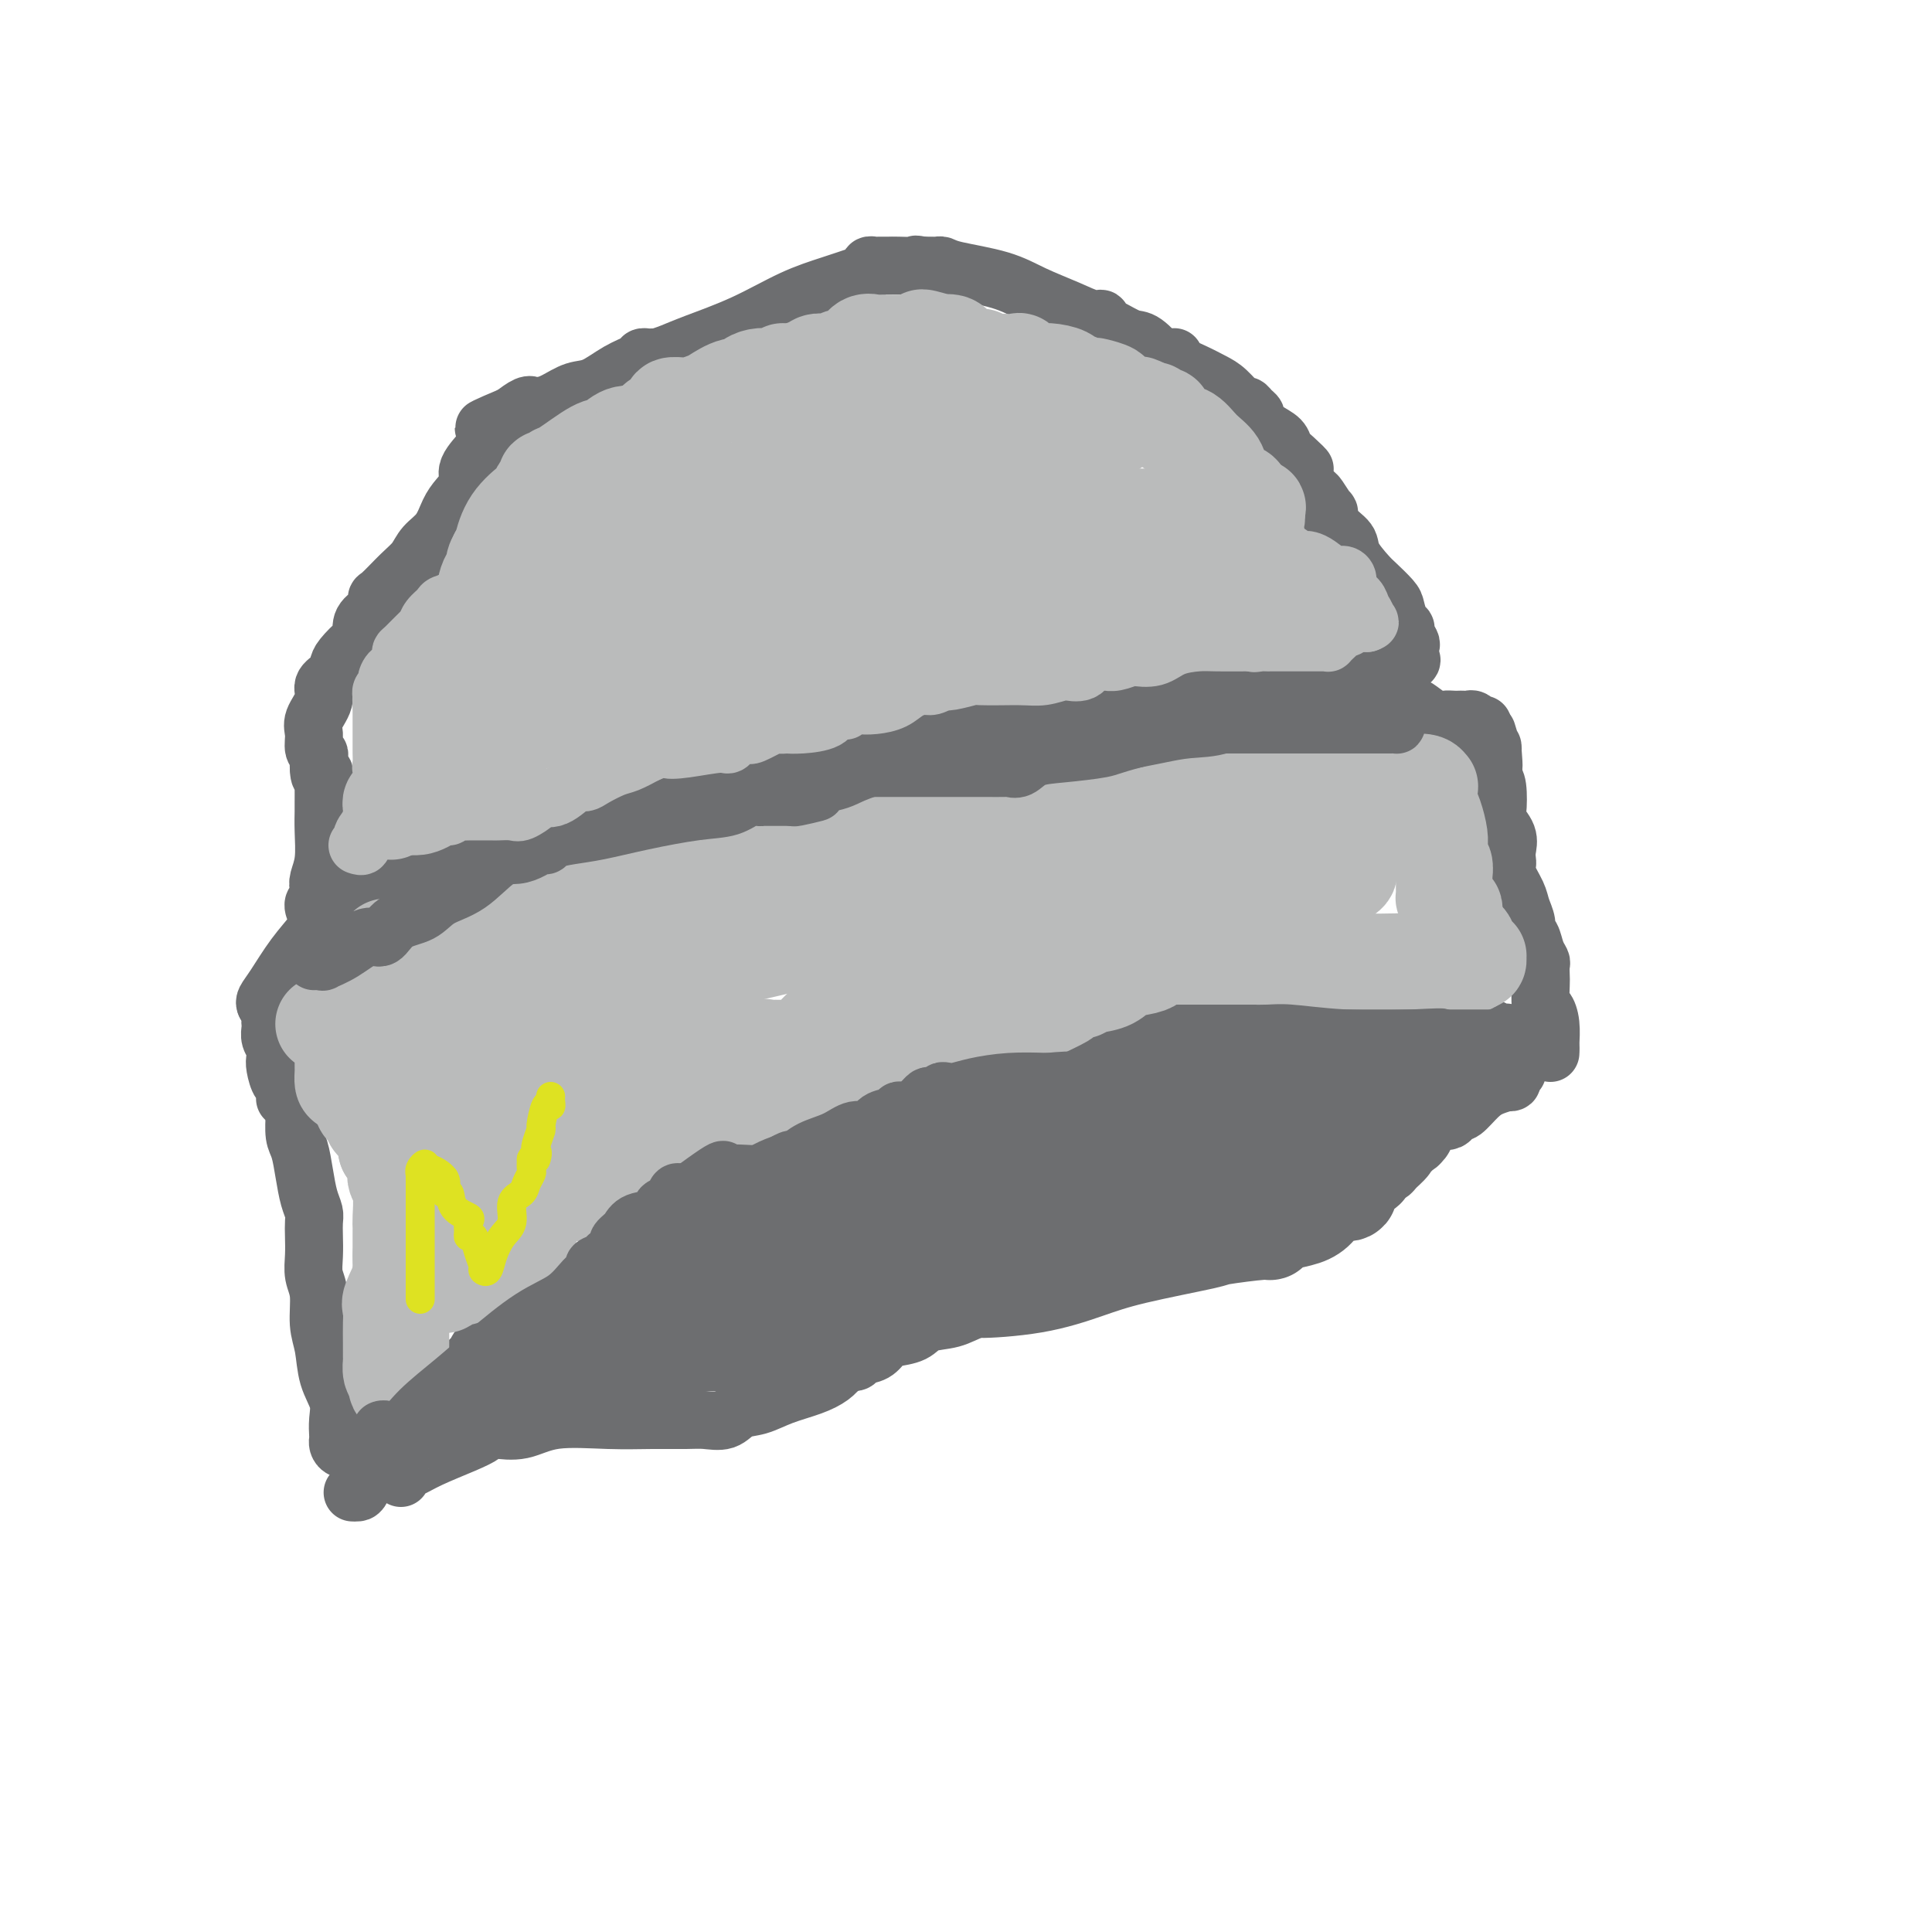 <svg viewBox='0 0 400 400' version='1.1' xmlns='http://www.w3.org/2000/svg' xmlns:xlink='http://www.w3.org/1999/xlink'><g fill='none' stroke='#6D6E70' stroke-width='12' stroke-linecap='round' stroke-linejoin='round'><path d='M73,309c0.349,0.018 0.698,0.036 1,0c0.302,-0.036 0.556,-0.126 1,-1c0.444,-0.874 1.077,-2.531 2,-4c0.923,-1.469 2.135,-2.748 4,-4c1.865,-1.252 4.382,-2.475 6,-4c1.618,-1.525 2.335,-3.352 3,-4c0.665,-0.648 1.277,-0.118 2,-1c0.723,-0.882 1.558,-3.175 2,-4c0.442,-0.825 0.492,-0.182 1,-1c0.508,-0.818 1.474,-3.095 2,-4c0.526,-0.905 0.613,-0.436 1,-1c0.387,-0.564 1.074,-2.159 2,-3c0.926,-0.841 2.090,-0.928 4,-2c1.910,-1.072 4.564,-3.130 7,-5c2.436,-1.870 4.653,-3.552 7,-5c2.347,-1.448 4.825,-2.663 7,-4c2.175,-1.337 4.047,-2.795 6,-4c1.953,-1.205 3.988,-2.155 6,-3c2.012,-0.845 4.003,-1.585 6,-3c1.997,-1.415 4.002,-3.505 6,-5c1.998,-1.495 3.988,-2.395 6,-3c2.012,-0.605 4.044,-0.915 6,-2c1.956,-1.085 3.834,-2.946 6,-4c2.166,-1.054 4.619,-1.301 8,-2c3.381,-0.699 7.691,-1.849 12,-3'/><path d='M187,233c8.951,-3.379 12.328,-4.828 16,-6c3.672,-1.172 7.637,-2.067 11,-3c3.363,-0.933 6.123,-1.902 8,-3c1.877,-1.098 2.872,-2.323 4,-3c1.128,-0.677 2.388,-0.805 4,-1c1.612,-0.195 3.577,-0.457 5,-1c1.423,-0.543 2.305,-1.369 4,-2c1.695,-0.631 4.205,-1.069 7,-2c2.795,-0.931 5.876,-2.355 9,-3c3.124,-0.645 6.291,-0.513 9,-1c2.709,-0.487 4.959,-1.595 7,-2c2.041,-0.405 3.874,-0.108 5,0c1.126,0.108 1.545,0.028 2,0c0.455,-0.028 0.944,-0.003 1,0c0.056,0.003 -0.322,-0.016 0,0c0.322,0.016 1.343,0.068 2,0c0.657,-0.068 0.949,-0.255 2,0c1.051,0.255 2.860,0.953 6,2c3.140,1.047 7.611,2.442 10,3c2.389,0.558 2.694,0.279 3,0'/><path d='M302,211c3.300,1.017 2.048,1.061 2,1c-0.048,-0.061 1.106,-0.226 2,0c0.894,0.226 1.529,0.843 2,1c0.471,0.157 0.779,-0.147 1,0c0.221,0.147 0.355,0.743 1,1c0.645,0.257 1.800,0.173 2,0c0.200,-0.173 -0.556,-0.435 0,0c0.556,0.435 2.422,1.567 3,2c0.578,0.433 -0.133,0.169 0,0c0.133,-0.169 1.110,-0.241 2,0c0.890,0.241 1.692,0.797 2,1c0.308,0.203 0.121,0.054 0,0c-0.121,-0.054 -0.177,-0.015 0,0c0.177,0.015 0.586,0.004 1,0c0.414,-0.004 0.833,-0.001 1,0c0.167,0.001 0.084,0.001 0,0'/><path d='M321,218c0.006,-0.406 0.012,-0.813 0,-1c-0.012,-0.187 -0.042,-0.155 0,-1c0.042,-0.845 0.155,-2.568 0,-4c-0.155,-1.432 -0.578,-2.573 -1,-3c-0.422,-0.427 -0.844,-0.141 -1,-1c-0.156,-0.859 -0.045,-2.862 0,-4c0.045,-1.138 0.023,-1.412 0,-2c-0.023,-0.588 -0.049,-1.491 0,-2c0.049,-0.509 0.172,-0.625 0,-1c-0.172,-0.375 -0.638,-1.010 -1,-2c-0.362,-0.990 -0.621,-2.336 -1,-3c-0.379,-0.664 -0.880,-0.646 -1,-1c-0.120,-0.354 0.139,-1.079 0,-2c-0.139,-0.921 -0.678,-2.039 -1,-3c-0.322,-0.961 -0.426,-1.765 -1,-3c-0.574,-1.235 -1.616,-2.900 -2,-4c-0.384,-1.100 -0.110,-1.636 0,-2c0.110,-0.364 0.058,-0.556 0,-1c-0.058,-0.444 -0.120,-1.141 0,-2c0.120,-0.859 0.422,-1.879 0,-3c-0.422,-1.121 -1.567,-2.342 -2,-3c-0.433,-0.658 -0.155,-0.754 0,-2c0.155,-1.246 0.187,-3.642 0,-5c-0.187,-1.358 -0.594,-1.679 -1,-2'/><path d='M309,161c-1.852,-9.015 -0.482,-3.054 0,-2c0.482,1.054 0.078,-2.800 0,-4c-0.078,-1.200 0.171,0.254 0,0c-0.171,-0.254 -0.763,-2.215 -1,-3c-0.237,-0.785 -0.118,-0.392 0,0'/><path d='M75,300c0.097,-0.002 0.194,-0.003 0,0c-0.194,0.003 -0.679,0.012 -1,0c-0.321,-0.012 -0.478,-0.043 -1,0c-0.522,0.043 -1.408,0.161 -2,0c-0.592,-0.161 -0.889,-0.601 -1,-1c-0.111,-0.399 -0.037,-0.758 0,-1c0.037,-0.242 0.035,-0.367 0,-1c-0.035,-0.633 -0.105,-1.773 0,-3c0.105,-1.227 0.383,-2.541 0,-4c-0.383,-1.459 -1.427,-3.065 -2,-5c-0.573,-1.935 -0.675,-4.201 -1,-6c-0.325,-1.799 -0.872,-3.132 -1,-5c-0.128,-1.868 0.162,-4.272 0,-6c-0.162,-1.728 -0.775,-2.780 -1,-4c-0.225,-1.220 -0.063,-2.607 0,-4c0.063,-1.393 0.028,-2.790 0,-4c-0.028,-1.210 -0.049,-2.232 0,-3c0.049,-0.768 0.167,-1.281 0,-2c-0.167,-0.719 -0.619,-1.643 -1,-3c-0.381,-1.357 -0.690,-3.148 -1,-5c-0.310,-1.852 -0.619,-3.764 -1,-5c-0.381,-1.236 -0.833,-1.794 -1,-3c-0.167,-1.206 -0.048,-3.059 0,-4c0.048,-0.941 0.024,-0.971 0,-1'/><path d='M61,230c-1.857,-10.928 -2.001,-4.748 -2,-3c0.001,1.748 0.145,-0.935 0,-2c-0.145,-1.065 -0.578,-0.512 -1,-1c-0.422,-0.488 -0.831,-2.018 -1,-3c-0.169,-0.982 -0.098,-1.415 0,-2c0.098,-0.585 0.222,-1.322 0,-2c-0.222,-0.678 -0.791,-1.299 -1,-2c-0.209,-0.701 -0.060,-1.484 0,-2c0.060,-0.516 0.030,-0.765 0,-1c-0.030,-0.235 -0.060,-0.455 0,-1c0.060,-0.545 0.208,-1.416 0,-2c-0.208,-0.584 -0.774,-0.881 -1,-1c-0.226,-0.119 -0.113,-0.059 0,0'/><path d='M55,208c-0.135,-0.229 -0.270,-0.459 0,-1c0.270,-0.541 0.945,-1.395 2,-3c1.055,-1.605 2.489,-3.961 4,-6c1.511,-2.039 3.100,-3.763 4,-5c0.900,-1.237 1.112,-1.989 2,-3c0.888,-1.011 2.452,-2.281 3,-3c0.548,-0.719 0.081,-0.887 0,-1c-0.081,-0.113 0.224,-0.170 0,0c-0.224,0.170 -0.978,0.567 0,0c0.978,-0.567 3.688,-2.096 6,-3c2.312,-0.904 4.225,-1.181 7,-2c2.775,-0.819 6.412,-2.179 10,-4c3.588,-1.821 7.129,-4.101 10,-5c2.871,-0.899 5.074,-0.416 7,-1c1.926,-0.584 3.575,-2.235 5,-3c1.425,-0.765 2.624,-0.645 4,-1c1.376,-0.355 2.928,-1.184 4,-2c1.072,-0.816 1.665,-1.619 3,-2c1.335,-0.381 3.414,-0.340 5,-1c1.586,-0.660 2.679,-2.022 4,-3c1.321,-0.978 2.870,-1.571 4,-2c1.130,-0.429 1.843,-0.692 3,-1c1.157,-0.308 2.759,-0.659 4,-1c1.241,-0.341 2.120,-0.670 3,-1'/><path d='M149,154c11.704,-4.832 4.464,-2.413 3,-2c-1.464,0.413 2.846,-1.181 5,-2c2.154,-0.819 2.150,-0.862 3,-1c0.850,-0.138 2.553,-0.369 4,-1c1.447,-0.631 2.638,-1.661 4,-2c1.362,-0.339 2.896,0.014 4,0c1.104,-0.014 1.780,-0.396 4,-1c2.220,-0.604 5.985,-1.430 8,-2c2.015,-0.570 2.280,-0.885 4,-1c1.720,-0.115 4.897,-0.031 7,0c2.103,0.031 3.134,0.008 4,0c0.866,-0.008 1.566,-0.002 2,0c0.434,0.002 0.602,0.001 1,0c0.398,-0.001 1.028,-0.000 1,0c-0.028,0.000 -0.713,0.000 0,0c0.713,-0.000 2.823,-0.000 6,0c3.177,0.000 7.422,0.000 12,0c4.578,-0.000 9.488,-0.000 14,0c4.512,0.000 8.624,0.000 13,0c4.376,-0.000 9.014,-0.000 13,0c3.986,0.000 7.320,0.000 9,0c1.680,-0.000 1.707,-0.000 2,0c0.293,0.000 0.852,0.000 1,0c0.148,-0.000 -0.114,-0.000 0,0c0.114,0.000 0.604,0.000 1,0c0.396,-0.000 0.698,-0.000 1,0'/><path d='M275,142c13.865,-0.121 5.028,-0.422 3,0c-2.028,0.422 2.752,1.567 5,2c2.248,0.433 1.963,0.155 2,0c0.037,-0.155 0.394,-0.186 1,0c0.606,0.186 1.460,0.587 2,1c0.540,0.413 0.767,0.836 1,1c0.233,0.164 0.471,0.068 1,0c0.529,-0.068 1.350,-0.109 2,0c0.650,0.109 1.130,0.369 2,1c0.870,0.631 2.131,1.633 3,2c0.869,0.367 1.346,0.099 2,0c0.654,-0.099 1.484,-0.027 2,0c0.516,0.027 0.717,0.011 1,0c0.283,-0.011 0.649,-0.017 1,0c0.351,0.017 0.686,0.057 1,0c0.314,-0.057 0.606,-0.211 1,0c0.394,0.211 0.889,0.789 1,1c0.111,0.211 -0.162,0.057 0,0c0.162,-0.057 0.761,-0.016 1,0c0.239,0.016 0.120,0.008 0,0'/><path d='M279,140c0.012,-0.455 0.025,-0.910 0,-1c-0.025,-0.090 -0.087,0.184 0,0c0.087,-0.184 0.324,-0.827 2,-1c1.676,-0.173 4.790,0.123 7,0c2.210,-0.123 3.516,-0.667 4,-1c0.484,-0.333 0.144,-0.457 0,-1c-0.144,-0.543 -0.094,-1.506 0,-2c0.094,-0.494 0.232,-0.521 0,-1c-0.232,-0.479 -0.834,-1.411 -1,-2c-0.166,-0.589 0.103,-0.833 0,-1c-0.103,-0.167 -0.578,-0.255 -1,-1c-0.422,-0.745 -0.789,-2.146 -1,-3c-0.211,-0.854 -0.264,-1.163 -1,-2c-0.736,-0.837 -2.155,-2.204 -3,-3c-0.845,-0.796 -1.117,-1.020 -2,-2c-0.883,-0.980 -2.378,-2.715 -3,-4c-0.622,-1.285 -0.370,-2.120 -1,-3c-0.630,-0.880 -2.143,-1.803 -3,-3c-0.857,-1.197 -1.058,-2.666 -1,-3c0.058,-0.334 0.376,0.467 0,0c-0.376,-0.467 -1.448,-2.203 -2,-3c-0.552,-0.797 -0.586,-0.656 -1,-1c-0.414,-0.344 -1.207,-1.172 -2,-2'/><path d='M270,100c-3.313,-5.844 -0.596,-3.452 0,-3c0.596,0.452 -0.930,-1.034 -2,-2c-1.070,-0.966 -1.683,-1.411 -2,-2c-0.317,-0.589 -0.336,-1.323 -1,-2c-0.664,-0.677 -1.971,-1.296 -3,-2c-1.029,-0.704 -1.780,-1.492 -2,-2c-0.220,-0.508 0.090,-0.734 0,-1c-0.090,-0.266 -0.579,-0.571 -1,-1c-0.421,-0.429 -0.775,-0.982 -1,-1c-0.225,-0.018 -0.320,0.500 -1,0c-0.680,-0.500 -1.944,-2.019 -3,-3c-1.056,-0.981 -1.904,-1.426 -3,-2c-1.096,-0.574 -2.440,-1.278 -4,-2c-1.560,-0.722 -3.335,-1.461 -4,-2c-0.665,-0.539 -0.219,-0.876 0,-1c0.219,-0.124 0.213,-0.033 0,0c-0.213,0.033 -0.632,0.010 -1,0c-0.368,-0.010 -0.684,-0.005 -1,0'/><path d='M241,74c-2.708,-1.373 -0.978,0.193 -1,0c-0.022,-0.193 -1.794,-2.147 -3,-3c-1.206,-0.853 -1.844,-0.605 -3,-1c-1.156,-0.395 -2.831,-1.431 -4,-2c-1.169,-0.569 -1.834,-0.669 -2,-1c-0.166,-0.331 0.165,-0.893 0,-1c-0.165,-0.107 -0.828,0.242 -2,0c-1.172,-0.242 -2.853,-1.074 -5,-2c-2.147,-0.926 -4.761,-1.947 -7,-3c-2.239,-1.053 -4.105,-2.139 -7,-3c-2.895,-0.861 -6.820,-1.499 -9,-2c-2.180,-0.501 -2.615,-0.866 -3,-1c-0.385,-0.134 -0.719,-0.036 -1,0c-0.281,0.036 -0.509,0.010 -1,0c-0.491,-0.010 -1.246,-0.005 -2,0'/><path d='M191,55c-2.484,-0.464 -0.693,-0.124 -1,0c-0.307,0.124 -2.713,0.032 -4,0c-1.287,-0.032 -1.454,-0.006 -2,0c-0.546,0.006 -1.470,-0.010 -2,0c-0.530,0.010 -0.666,0.047 -1,0c-0.334,-0.047 -0.865,-0.177 -1,0c-0.135,0.177 0.125,0.662 0,1c-0.125,0.338 -0.634,0.531 -2,1c-1.366,0.469 -3.590,1.214 -6,2c-2.410,0.786 -5.006,1.612 -8,3c-2.994,1.388 -6.385,3.339 -10,5c-3.615,1.661 -7.455,3.034 -10,4c-2.545,0.966 -3.796,1.526 -5,2c-1.204,0.474 -2.362,0.862 -3,1c-0.638,0.138 -0.756,0.028 -1,0c-0.244,-0.028 -0.613,0.028 -1,0c-0.387,-0.028 -0.791,-0.139 -1,0c-0.209,0.139 -0.222,0.527 -1,1c-0.778,0.473 -2.319,1.031 -4,2c-1.681,0.969 -3.502,2.351 -5,3c-1.498,0.649 -2.674,0.567 -4,1c-1.326,0.433 -2.802,1.383 -4,2c-1.198,0.617 -2.119,0.903 -3,1c-0.881,0.097 -1.721,0.005 -2,0c-0.279,-0.005 0.002,0.075 0,0c-0.002,-0.075 -0.286,-0.307 -1,0c-0.714,0.307 -1.857,1.154 -3,2'/><path d='M106,86c-11.644,4.893 -2.753,1.627 0,1c2.753,-0.627 -0.633,1.386 -2,2c-1.367,0.614 -0.715,-0.170 -1,0c-0.285,0.170 -1.508,1.295 -2,2c-0.492,0.705 -0.254,0.992 -1,2c-0.746,1.008 -2.478,2.738 -3,4c-0.522,1.262 0.166,2.056 0,3c-0.166,0.944 -1.185,2.038 -2,3c-0.815,0.962 -1.427,1.792 -2,3c-0.573,1.208 -1.106,2.793 -2,4c-0.894,1.207 -2.149,2.034 -3,3c-0.851,0.966 -1.299,2.069 -2,3c-0.701,0.931 -1.654,1.688 -3,3c-1.346,1.312 -3.086,3.179 -4,4c-0.914,0.821 -1.001,0.595 -1,1c0.001,0.405 0.090,1.440 0,2c-0.090,0.560 -0.360,0.643 -1,1c-0.640,0.357 -1.649,0.988 -2,2c-0.351,1.012 -0.043,2.407 0,3c0.043,0.593 -0.179,0.385 -1,1c-0.821,0.615 -2.242,2.054 -3,3c-0.758,0.946 -0.852,1.401 -1,2c-0.148,0.599 -0.351,1.342 -1,2c-0.649,0.658 -1.744,1.230 -2,2c-0.256,0.770 0.328,1.736 0,3c-0.328,1.264 -1.566,2.824 -2,4c-0.434,1.176 -0.064,1.967 0,3c0.064,1.033 -0.179,2.308 0,3c0.179,0.692 0.779,0.802 1,1c0.221,0.198 0.063,0.485 0,1c-0.063,0.515 -0.032,1.257 0,2'/><path d='M66,159c0.072,2.817 0.751,1.358 1,1c0.249,-0.358 0.066,0.383 0,1c-0.066,0.617 -0.017,1.109 0,2c0.017,0.891 0.001,2.182 0,3c-0.001,0.818 0.014,1.163 0,2c-0.014,0.837 -0.055,2.164 0,4c0.055,1.836 0.207,4.179 0,6c-0.207,1.821 -0.773,3.119 -1,4c-0.227,0.881 -0.113,1.346 0,2c0.113,0.654 0.226,1.496 0,2c-0.226,0.504 -0.793,0.671 -1,1c-0.207,0.329 -0.056,0.819 0,1c0.056,0.181 0.016,0.052 0,0c-0.016,-0.052 -0.008,-0.026 0,0'/><path d='M83,306c-0.102,-0.299 -0.205,-0.597 0,-1c0.205,-0.403 0.717,-0.909 1,-1c0.283,-0.091 0.338,0.235 1,0c0.662,-0.235 1.933,-1.029 4,-2c2.067,-0.971 4.932,-2.117 7,-3c2.068,-0.883 3.339,-1.503 4,-2c0.661,-0.497 0.712,-0.873 1,-1c0.288,-0.127 0.811,-0.006 1,0c0.189,0.006 0.043,-0.104 1,0c0.957,0.104 3.018,0.420 5,0c1.982,-0.420 3.884,-1.577 7,-2c3.116,-0.423 7.447,-0.111 11,0c3.553,0.111 6.330,0.023 9,0c2.670,-0.023 5.235,0.020 7,0c1.765,-0.020 2.732,-0.102 4,0c1.268,0.102 2.838,0.389 4,0c1.162,-0.389 1.914,-1.455 3,-2c1.086,-0.545 2.504,-0.569 4,-1c1.496,-0.431 3.071,-1.270 5,-2c1.929,-0.730 4.212,-1.350 6,-2c1.788,-0.650 3.082,-1.328 4,-2c0.918,-0.672 1.459,-1.336 2,-2'/><path d='M174,283c4.373,-1.876 3.305,-1.066 3,-1c-0.305,0.066 0.152,-0.611 1,-1c0.848,-0.389 2.087,-0.489 3,-1c0.913,-0.511 1.500,-1.431 2,-2c0.500,-0.569 0.914,-0.786 2,-1c1.086,-0.214 2.843,-0.427 4,-1c1.157,-0.573 1.714,-1.508 3,-2c1.286,-0.492 3.300,-0.543 5,-1c1.700,-0.457 3.087,-1.321 5,-2c1.913,-0.679 4.352,-1.174 6,-2c1.648,-0.826 2.505,-1.983 4,-3c1.495,-1.017 3.629,-1.892 5,-3c1.371,-1.108 1.979,-2.447 3,-3c1.021,-0.553 2.455,-0.318 4,-1c1.545,-0.682 3.202,-2.281 5,-3c1.798,-0.719 3.739,-0.557 5,-1c1.261,-0.443 1.843,-1.491 3,-2c1.157,-0.509 2.891,-0.478 4,-1c1.109,-0.522 1.594,-1.597 2,-2c0.406,-0.403 0.734,-0.133 1,0c0.266,0.133 0.471,0.129 1,0c0.529,-0.129 1.383,-0.382 2,-1c0.617,-0.618 0.997,-1.602 2,-2c1.003,-0.398 2.629,-0.211 4,-1c1.371,-0.789 2.488,-2.554 4,-3c1.512,-0.446 3.419,0.428 5,0c1.581,-0.428 2.835,-2.156 5,-3c2.165,-0.844 5.240,-0.804 7,-1c1.760,-0.196 2.205,-0.630 3,-1c0.795,-0.370 1.942,-0.677 3,-1c1.058,-0.323 2.029,-0.661 3,-1'/><path d='M283,236c4.425,-1.527 2.488,-1.845 3,-2c0.512,-0.155 3.475,-0.146 5,0c1.525,0.146 1.613,0.429 3,0c1.387,-0.429 4.074,-1.568 5,-2c0.926,-0.432 0.090,-0.155 0,0c-0.090,0.155 0.566,0.188 1,0c0.434,-0.188 0.647,-0.596 1,-1c0.353,-0.404 0.845,-0.805 1,-1c0.155,-0.195 -0.028,-0.186 0,0c0.028,0.186 0.265,0.547 1,0c0.735,-0.547 1.966,-2.002 3,-3c1.034,-0.998 1.870,-1.538 3,-2c1.130,-0.462 2.555,-0.845 3,-1c0.445,-0.155 -0.091,-0.080 0,0c0.091,0.080 0.808,0.166 1,0c0.192,-0.166 -0.141,-0.583 0,-1c0.141,-0.417 0.754,-0.833 1,-1c0.246,-0.167 0.123,-0.083 0,0'/></g>
<g fill='none' stroke='#BABBBB' stroke-width='20' stroke-linecap='round' stroke-linejoin='round'><path d='M81,168c0.028,-0.325 0.056,-0.649 0,-1c-0.056,-0.351 -0.195,-0.728 0,-1c0.195,-0.272 0.724,-0.440 1,-1c0.276,-0.560 0.297,-1.513 1,-2c0.703,-0.487 2.087,-0.509 3,-1c0.913,-0.491 1.355,-1.452 2,-2c0.645,-0.548 1.492,-0.683 2,-1c0.508,-0.317 0.675,-0.816 1,-1c0.325,-0.184 0.807,-0.053 1,0c0.193,0.053 0.096,0.026 0,0'/><path d='M92,158c1.671,-1.785 0.348,-1.248 0,-1c-0.348,0.248 0.278,0.207 1,0c0.722,-0.207 1.541,-0.580 2,-1c0.459,-0.420 0.560,-0.887 1,-1c0.440,-0.113 1.221,0.128 2,0c0.779,-0.128 1.557,-0.625 2,-1c0.443,-0.375 0.550,-0.626 1,-1c0.450,-0.374 1.242,-0.870 2,-1c0.758,-0.130 1.482,0.106 2,0c0.518,-0.106 0.831,-0.553 1,-1c0.169,-0.447 0.195,-0.893 0,-1c-0.195,-0.107 -0.612,0.125 0,0c0.612,-0.125 2.252,-0.608 3,-1c0.748,-0.392 0.604,-0.694 1,-1c0.396,-0.306 1.333,-0.616 2,-1c0.667,-0.384 1.063,-0.840 1,-1c-0.063,-0.160 -0.587,-0.022 0,0c0.587,0.022 2.285,-0.070 3,0c0.715,0.070 0.447,0.303 1,0c0.553,-0.303 1.926,-1.142 3,-2c1.074,-0.858 1.848,-1.736 3,-2c1.152,-0.264 2.683,0.087 4,0c1.317,-0.087 2.422,-0.612 4,-1c1.578,-0.388 3.630,-0.640 5,-1c1.370,-0.360 2.058,-0.828 3,-1c0.942,-0.172 2.138,-0.046 3,0c0.862,0.046 1.389,0.013 2,0c0.611,-0.013 1.305,-0.007 2,0'/><path d='M146,139c3.862,-0.639 2.017,-0.735 2,-1c-0.017,-0.265 1.795,-0.698 4,-1c2.205,-0.302 4.803,-0.472 7,-1c2.197,-0.528 3.992,-1.412 6,-2c2.008,-0.588 4.230,-0.878 6,-1c1.770,-0.122 3.089,-0.074 4,0c0.911,0.074 1.416,0.174 2,0c0.584,-0.174 1.248,-0.621 2,-1c0.752,-0.379 1.591,-0.689 2,-1c0.409,-0.311 0.389,-0.623 1,-1c0.611,-0.377 1.855,-0.819 3,-1c1.145,-0.181 2.191,-0.101 3,0c0.809,0.101 1.380,0.224 2,0c0.620,-0.224 1.288,-0.796 2,-1c0.712,-0.204 1.468,-0.039 2,0c0.532,0.039 0.841,-0.046 1,0c0.159,0.046 0.169,0.223 0,0c-0.169,-0.223 -0.516,-0.847 0,-1c0.516,-0.153 1.895,0.166 3,0c1.105,-0.166 1.936,-0.815 3,-1c1.064,-0.185 2.362,0.094 4,0c1.638,-0.094 3.617,-0.561 5,-1c1.383,-0.439 2.171,-0.850 3,-1c0.829,-0.150 1.701,-0.040 3,0c1.299,0.040 3.026,0.011 4,0c0.974,-0.011 1.197,-0.003 2,0c0.803,0.003 2.188,0.001 3,0c0.812,-0.001 1.053,-0.000 2,0c0.947,0.000 2.601,0.000 4,0c1.399,-0.000 2.543,-0.000 4,0c1.457,0.000 3.229,0.000 5,0'/><path d='M240,124c5.500,-0.000 5.748,-0.000 7,0c1.252,0.000 3.506,0.000 6,0c2.494,-0.000 5.226,-0.000 7,0c1.774,0.000 2.588,0.001 3,0c0.412,-0.001 0.422,-0.004 1,0c0.578,0.004 1.726,0.016 2,0c0.274,-0.016 -0.324,-0.060 0,0c0.324,0.060 1.571,0.222 2,0c0.429,-0.222 0.038,-0.829 0,-1c-0.038,-0.171 0.275,0.094 0,0c-0.275,-0.094 -1.137,-0.547 -2,-1'/><path d='M266,122c4.086,-0.778 1.302,-1.722 0,-2c-1.302,-0.278 -1.122,0.112 -1,0c0.122,-0.112 0.187,-0.725 0,-1c-0.187,-0.275 -0.627,-0.211 -1,0c-0.373,0.211 -0.681,0.568 -1,0c-0.319,-0.568 -0.650,-2.060 -1,-3c-0.350,-0.940 -0.721,-1.327 -1,-2c-0.279,-0.673 -0.467,-1.633 -1,-3c-0.533,-1.367 -1.411,-3.140 -2,-4c-0.589,-0.860 -0.888,-0.808 -1,-1c-0.112,-0.192 -0.037,-0.629 0,-1c0.037,-0.371 0.035,-0.677 0,-1c-0.035,-0.323 -0.104,-0.662 0,-1c0.104,-0.338 0.380,-0.674 0,-1c-0.380,-0.326 -1.417,-0.642 -2,-1c-0.583,-0.358 -0.711,-0.758 -1,-1c-0.289,-0.242 -0.738,-0.326 -1,-1c-0.262,-0.674 -0.337,-1.938 -1,-3c-0.663,-1.062 -1.914,-1.921 -3,-3c-1.086,-1.079 -2.007,-2.379 -3,-3c-0.993,-0.621 -2.059,-0.562 -3,-1c-0.941,-0.438 -1.758,-1.371 -2,-2c-0.242,-0.629 0.090,-0.952 0,-1c-0.090,-0.048 -0.601,0.179 -1,0c-0.399,-0.179 -0.685,-0.766 -1,-1c-0.315,-0.234 -0.657,-0.117 -1,0'/><path d='M238,85c-2.871,-1.925 -3.047,-1.237 -3,-1c0.047,0.237 0.317,0.022 0,0c-0.317,-0.022 -1.220,0.148 -2,0c-0.780,-0.148 -1.437,-0.614 -2,-1c-0.563,-0.386 -1.034,-0.691 -1,-1c0.034,-0.309 0.572,-0.623 0,-1c-0.572,-0.377 -2.252,-0.818 -3,-1c-0.748,-0.182 -0.562,-0.104 -1,0c-0.438,0.104 -1.499,0.234 -2,0c-0.501,-0.234 -0.443,-0.834 -1,-1c-0.557,-0.166 -1.729,0.101 -2,0c-0.271,-0.101 0.360,-0.571 0,-1c-0.360,-0.429 -1.711,-0.819 -3,-1c-1.289,-0.181 -2.515,-0.154 -3,0c-0.485,0.154 -0.227,0.433 -1,0c-0.773,-0.433 -2.575,-1.579 -3,-2c-0.425,-0.421 0.527,-0.116 0,0c-0.527,0.116 -2.532,0.045 -3,0c-0.468,-0.045 0.601,-0.064 0,0c-0.601,0.064 -2.871,0.211 -4,0c-1.129,-0.211 -1.115,-0.778 -1,-1c0.115,-0.222 0.333,-0.097 0,0c-0.333,0.097 -1.215,0.166 -2,0c-0.785,-0.166 -1.472,-0.566 -2,-1c-0.528,-0.434 -0.899,-0.901 -1,-1c-0.101,-0.099 0.066,0.169 0,0c-0.066,-0.169 -0.364,-0.776 -1,-1c-0.636,-0.224 -1.610,-0.064 -2,0c-0.390,0.064 -0.195,0.032 0,0'/><path d='M195,71c-7.057,-2.166 -3.201,-0.580 -2,0c1.201,0.580 -0.254,0.155 -1,0c-0.746,-0.155 -0.782,-0.042 -1,0c-0.218,0.042 -0.619,0.011 -1,0c-0.381,-0.011 -0.744,-0.003 -1,0c-0.256,0.003 -0.405,0.001 -1,0c-0.595,-0.001 -1.636,0.000 -2,0c-0.364,-0.000 -0.051,-0.002 0,0c0.051,0.002 -0.159,0.007 -1,0c-0.841,-0.007 -2.312,-0.027 -3,0c-0.688,0.027 -0.594,0.102 -1,0c-0.406,-0.102 -1.312,-0.381 -2,0c-0.688,0.381 -1.158,1.422 -2,2c-0.842,0.578 -2.058,0.695 -3,1c-0.942,0.305 -1.612,0.800 -2,1c-0.388,0.200 -0.496,0.106 -1,0c-0.504,-0.106 -1.406,-0.225 -2,0c-0.594,0.225 -0.880,0.795 -1,1c-0.120,0.205 -0.073,0.045 0,0c0.073,-0.045 0.174,0.026 0,0c-0.174,-0.026 -0.621,-0.150 -1,0c-0.379,0.150 -0.689,0.575 -1,1'/><path d='M166,77c-2.111,0.928 -0.890,0.248 -1,0c-0.110,-0.248 -1.553,-0.063 -2,0c-0.447,0.063 0.102,0.003 0,0c-0.102,-0.003 -0.856,0.051 -1,0c-0.144,-0.051 0.321,-0.207 0,0c-0.321,0.207 -1.429,0.778 -2,1c-0.571,0.222 -0.606,0.096 -1,0c-0.394,-0.096 -1.149,-0.163 -2,0c-0.851,0.163 -1.798,0.554 -2,1c-0.202,0.446 0.342,0.946 0,1c-0.342,0.054 -1.570,-0.339 -3,0c-1.430,0.339 -3.061,1.411 -4,2c-0.939,0.589 -1.184,0.694 -2,1c-0.816,0.306 -2.203,0.814 -3,1c-0.797,0.186 -1.006,0.049 -1,0c0.006,-0.049 0.226,-0.010 0,0c-0.226,0.010 -0.900,-0.009 -1,0c-0.100,0.009 0.372,0.045 0,0c-0.372,-0.045 -1.588,-0.170 -2,0c-0.412,0.170 -0.022,0.637 0,1c0.022,0.363 -0.326,0.622 -1,1c-0.674,0.378 -1.676,0.874 -2,1c-0.324,0.126 0.028,-0.120 0,0c-0.028,0.120 -0.437,0.606 -1,1c-0.563,0.394 -1.282,0.697 -2,1'/><path d='M133,89c-1.015,1.033 -0.552,1.114 -1,1c-0.448,-0.114 -1.808,-0.424 -3,0c-1.192,0.424 -2.217,1.582 -3,2c-0.783,0.418 -1.324,0.097 -3,1c-1.676,0.903 -4.487,3.030 -6,4c-1.513,0.970 -1.729,0.784 -2,1c-0.271,0.216 -0.598,0.836 -1,1c-0.402,0.164 -0.878,-0.127 -1,0c-0.122,0.127 0.112,0.671 0,1c-0.112,0.329 -0.570,0.442 -1,1c-0.430,0.558 -0.832,1.560 -1,2c-0.168,0.440 -0.100,0.317 -1,1c-0.900,0.683 -2.767,2.173 -4,4c-1.233,1.827 -1.832,3.992 -2,5c-0.168,1.008 0.095,0.859 0,1c-0.095,0.141 -0.547,0.570 -1,1'/><path d='M103,115c-1.589,2.805 -0.062,1.817 0,2c0.062,0.183 -1.342,1.537 -2,3c-0.658,1.463 -0.569,3.035 -1,4c-0.431,0.965 -1.380,1.322 -2,2c-0.620,0.678 -0.910,1.678 -1,2c-0.090,0.322 0.019,-0.033 0,0c-0.019,0.033 -0.165,0.456 0,1c0.165,0.544 0.643,1.210 0,2c-0.643,0.790 -2.407,1.704 -3,2c-0.593,0.296 -0.016,-0.028 0,0c0.016,0.028 -0.531,0.406 -1,1c-0.469,0.594 -0.862,1.402 -1,2c-0.138,0.598 -0.022,0.986 0,1c0.022,0.014 -0.050,-0.346 0,0c0.050,0.346 0.224,1.396 0,2c-0.224,0.604 -0.845,0.760 -1,1c-0.155,0.240 0.154,0.564 0,1c-0.154,0.436 -0.773,0.983 -1,2c-0.227,1.017 -0.061,2.505 0,3c0.061,0.495 0.017,-0.001 0,0c-0.017,0.001 -0.009,0.501 0,1'/><path d='M90,147c-2.194,5.484 -1.180,3.192 -1,3c0.180,-0.192 -0.475,1.714 -1,3c-0.525,1.286 -0.922,1.952 -1,2c-0.078,0.048 0.161,-0.521 0,0c-0.161,0.521 -0.722,2.133 -1,3c-0.278,0.867 -0.274,0.990 0,1c0.274,0.010 0.816,-0.092 1,0c0.184,0.092 0.009,0.379 1,0c0.991,-0.379 3.147,-1.425 4,-2c0.853,-0.575 0.402,-0.679 1,-1c0.598,-0.321 2.246,-0.860 3,-1c0.754,-0.140 0.616,0.120 1,0c0.384,-0.120 1.291,-0.618 2,-1c0.709,-0.382 1.222,-0.646 2,-1c0.778,-0.354 1.822,-0.798 2,-1c0.178,-0.202 -0.510,-0.163 0,0c0.510,0.163 2.220,0.450 3,0c0.780,-0.450 0.632,-1.636 1,-2c0.368,-0.364 1.253,0.094 2,0c0.747,-0.094 1.356,-0.741 2,-1c0.644,-0.259 1.322,-0.129 2,0'/><path d='M113,149c5.111,-1.828 4.388,-1.897 6,-2c1.612,-0.103 5.558,-0.240 9,-1c3.442,-0.760 6.378,-2.145 10,-3c3.622,-0.855 7.929,-1.181 12,-2c4.071,-0.819 7.906,-2.132 12,-3c4.094,-0.868 8.449,-1.291 11,-2c2.551,-0.709 3.299,-1.704 4,-2c0.701,-0.296 1.355,0.107 2,0c0.645,-0.107 1.281,-0.724 2,-1c0.719,-0.276 1.520,-0.210 3,0c1.480,0.210 3.638,0.563 6,0c2.362,-0.563 4.929,-2.041 8,-3c3.071,-0.959 6.646,-1.399 10,-2c3.354,-0.601 6.486,-1.362 10,-2c3.514,-0.638 7.409,-1.152 12,-2c4.591,-0.848 9.879,-2.030 13,-3c3.121,-0.970 4.075,-1.727 5,-2c0.925,-0.273 1.821,-0.062 2,0c0.179,0.062 -0.359,-0.026 0,0c0.359,0.026 1.614,0.165 2,0c0.386,-0.165 -0.096,-0.633 0,-1c0.096,-0.367 0.770,-0.633 1,-1c0.230,-0.367 0.017,-0.836 0,-1c-0.017,-0.164 0.164,-0.023 1,0c0.836,0.023 2.329,-0.071 3,-1c0.671,-0.929 0.520,-2.692 1,-4c0.480,-1.308 1.591,-2.160 2,-3c0.409,-0.840 0.117,-1.669 0,-2c-0.117,-0.331 -0.058,-0.166 0,0'/><path d='M260,106c1.052,-2.010 -0.318,-0.535 -1,0c-0.682,0.535 -0.675,0.129 -1,0c-0.325,-0.129 -0.983,0.018 -1,0c-0.017,-0.018 0.605,-0.201 0,0c-0.605,0.201 -2.437,0.786 -3,1c-0.563,0.214 0.145,0.057 -1,0c-1.145,-0.057 -4.141,-0.015 -6,0c-1.859,0.015 -2.580,0.004 -4,0c-1.420,-0.004 -3.538,-0.001 -7,0c-3.462,0.001 -8.266,0.000 -11,0c-2.734,-0.000 -3.396,-0.000 -4,0c-0.604,0.000 -1.150,0.000 -2,0c-0.850,-0.000 -2.002,-0.000 -2,0c0.002,0.000 1.160,0.000 0,0c-1.160,-0.000 -4.636,-0.000 -8,0c-3.364,0.000 -6.614,0.001 -11,0c-4.386,-0.001 -9.908,-0.002 -14,0c-4.092,0.002 -6.754,0.007 -9,0c-2.246,-0.007 -4.075,-0.027 -5,0c-0.925,0.027 -0.945,0.100 -1,0c-0.055,-0.100 -0.145,-0.375 -1,0c-0.855,0.375 -2.477,1.399 -5,2c-2.523,0.601 -5.949,0.777 -9,1c-3.051,0.223 -5.729,0.492 -8,1c-2.271,0.508 -4.136,1.254 -6,2'/><path d='M140,113c-5.363,1.164 -3.772,1.072 -3,1c0.772,-0.072 0.723,-0.126 0,0c-0.723,0.126 -2.121,0.431 -3,1c-0.879,0.569 -1.238,1.401 -2,2c-0.762,0.599 -1.926,0.966 -3,2c-1.074,1.034 -2.056,2.736 -3,4c-0.944,1.264 -1.849,2.090 -3,3c-1.151,0.910 -2.547,1.904 -4,3c-1.453,1.096 -2.964,2.294 -4,3c-1.036,0.706 -1.597,0.921 -2,1c-0.403,0.079 -0.647,0.021 -1,0c-0.353,-0.021 -0.815,-0.006 -1,0c-0.185,0.006 -0.092,0.003 0,0'/><path d='M111,133c-4.713,2.455 -1.995,-1.407 -1,-3c0.995,-1.593 0.266,-0.916 0,-1c-0.266,-0.084 -0.069,-0.930 0,-2c0.069,-1.070 0.008,-2.364 0,-3c-0.008,-0.636 0.035,-0.613 0,-1c-0.035,-0.387 -0.149,-1.182 0,-2c0.149,-0.818 0.561,-1.657 1,-2c0.439,-0.343 0.907,-0.188 1,0c0.093,0.188 -0.188,0.408 0,0c0.188,-0.408 0.845,-1.446 1,-2c0.155,-0.554 -0.191,-0.624 0,-1c0.191,-0.376 0.921,-1.057 2,-2c1.079,-0.943 2.508,-2.148 3,-3c0.492,-0.852 0.049,-1.352 1,-2c0.951,-0.648 3.297,-1.444 4,-2c0.703,-0.556 -0.236,-0.873 0,-1c0.236,-0.127 1.648,-0.063 2,0c0.352,0.063 -0.356,0.124 0,0c0.356,-0.124 1.774,-0.434 3,-1c1.226,-0.566 2.259,-1.390 4,-2c1.741,-0.610 4.190,-1.007 6,-1c1.810,0.007 2.981,0.419 5,0c2.019,-0.419 4.888,-1.667 7,-2c2.112,-0.333 3.469,0.251 5,0c1.531,-0.251 3.235,-1.335 4,-2c0.765,-0.665 0.591,-0.910 1,-1c0.409,-0.090 1.403,-0.026 2,0c0.597,0.026 0.799,0.013 1,0'/><path d='M163,97c6.452,-1.449 2.582,-0.072 3,0c0.418,0.072 5.124,-1.161 9,-2c3.876,-0.839 6.921,-1.282 10,-2c3.079,-0.718 6.190,-1.709 8,-2c1.810,-0.291 2.317,0.118 3,0c0.683,-0.118 1.542,-0.764 2,-1c0.458,-0.236 0.516,-0.063 1,0c0.484,0.063 1.393,0.017 3,0c1.607,-0.017 3.913,-0.004 6,0c2.087,0.004 3.955,0.001 6,0c2.045,-0.001 4.265,0.000 6,0c1.735,-0.000 2.984,-0.003 4,0c1.016,0.003 1.798,0.011 2,0c0.202,-0.011 -0.176,-0.041 0,0c0.176,0.041 0.908,0.155 1,0c0.092,-0.155 -0.454,-0.577 -1,-1'/><path d='M226,89c9.628,-1.101 2.196,0.147 -2,0c-4.196,-0.147 -5.158,-1.689 -7,-3c-1.842,-1.311 -4.563,-2.392 -6,-3c-1.437,-0.608 -1.588,-0.745 -2,-1c-0.412,-0.255 -1.083,-0.628 -1,-1c0.083,-0.372 0.922,-0.741 0,-1c-0.922,-0.259 -3.603,-0.407 -5,-1c-1.397,-0.593 -1.509,-1.630 -2,-2c-0.491,-0.370 -1.360,-0.072 -2,0c-0.640,0.072 -1.049,-0.083 -1,0c0.049,0.083 0.558,0.403 0,0c-0.558,-0.403 -2.181,-1.528 -3,-2c-0.819,-0.472 -0.832,-0.292 -1,0c-0.168,0.292 -0.491,0.696 -1,1c-0.509,0.304 -1.206,0.508 -2,1c-0.794,0.492 -1.686,1.271 -3,3c-1.314,1.729 -3.051,4.407 -5,6c-1.949,1.593 -4.111,2.100 -6,3c-1.889,0.900 -3.505,2.194 -5,3c-1.495,0.806 -2.869,1.123 -4,2c-1.131,0.877 -2.020,2.314 -3,3c-0.980,0.686 -2.051,0.623 -3,1c-0.949,0.377 -1.776,1.195 -3,2c-1.224,0.805 -2.843,1.597 -4,2c-1.157,0.403 -1.850,0.416 -3,1c-1.150,0.584 -2.757,1.738 -4,3c-1.243,1.262 -2.121,2.631 -3,4'/><path d='M145,110c-8.472,5.560 -4.653,1.960 -4,1c0.653,-0.960 -1.859,0.720 -4,2c-2.141,1.280 -3.912,2.160 -5,3c-1.088,0.840 -1.494,1.640 -2,2c-0.506,0.360 -1.113,0.278 -2,1c-0.887,0.722 -2.053,2.246 -3,3c-0.947,0.754 -1.674,0.738 -2,1c-0.326,0.262 -0.250,0.802 0,1c0.250,0.198 0.672,0.053 2,0c1.328,-0.053 3.560,-0.014 7,0c3.440,0.014 8.088,0.004 13,0c4.912,-0.004 10.090,-0.001 15,0c4.910,0.001 9.553,0.000 12,0c2.447,-0.000 2.697,-0.000 3,0c0.303,0.000 0.658,0.000 1,0c0.342,-0.000 0.669,-0.000 1,0c0.331,0.000 0.665,0.000 1,0'/><path d='M178,124c8.615,-0.162 2.654,-0.568 1,-1c-1.654,-0.432 1.000,-0.890 2,-1c1.000,-0.110 0.345,0.128 0,0c-0.345,-0.128 -0.379,-0.621 0,-1c0.379,-0.379 1.170,-0.644 2,-1c0.830,-0.356 1.700,-0.802 2,-1c0.300,-0.198 0.030,-0.148 0,0c-0.030,0.148 0.182,0.393 1,0c0.818,-0.393 2.244,-1.426 3,-2c0.756,-0.574 0.842,-0.690 1,-1c0.158,-0.310 0.389,-0.814 1,-1c0.611,-0.186 1.603,-0.053 2,0c0.397,0.053 0.198,0.027 0,0'/><path d='M67,212c0.344,0.002 0.687,0.004 1,0c0.313,-0.004 0.595,-0.012 1,0c0.405,0.012 0.934,0.046 1,0c0.066,-0.046 -0.332,-0.170 0,-1c0.332,-0.830 1.394,-2.365 2,-3c0.606,-0.635 0.757,-0.369 1,0c0.243,0.369 0.577,0.842 1,0c0.423,-0.842 0.935,-2.999 1,-4c0.065,-1.001 -0.318,-0.847 0,-1c0.318,-0.153 1.338,-0.614 2,-1c0.662,-0.386 0.966,-0.698 1,-1c0.034,-0.302 -0.203,-0.593 0,-1c0.203,-0.407 0.845,-0.931 1,-1c0.155,-0.069 -0.176,0.319 0,0c0.176,-0.319 0.859,-1.343 1,-2c0.141,-0.657 -0.259,-0.948 0,-1c0.259,-0.052 1.179,0.136 2,0c0.821,-0.136 1.543,-0.597 3,-1c1.457,-0.403 3.648,-0.749 5,-1c1.352,-0.251 1.865,-0.407 3,-1c1.135,-0.593 2.892,-1.623 4,-2c1.108,-0.377 1.568,-0.102 2,0c0.432,0.102 0.838,0.029 1,0c0.162,-0.029 0.081,-0.015 0,0'/><path d='M100,191c3.212,-0.741 1.242,-0.093 1,0c-0.242,0.093 1.245,-0.367 3,-1c1.755,-0.633 3.777,-1.437 6,-2c2.223,-0.563 4.648,-0.886 6,-1c1.352,-0.114 1.631,-0.021 2,0c0.369,0.021 0.826,-0.030 1,0c0.174,0.030 0.064,0.141 0,0c-0.064,-0.141 -0.081,-0.535 0,-1c0.081,-0.465 0.259,-1.000 1,-1c0.741,0.000 2.045,0.537 3,0c0.955,-0.537 1.562,-2.147 2,-3c0.438,-0.853 0.706,-0.949 1,-1c0.294,-0.051 0.612,-0.055 1,0c0.388,0.055 0.845,0.171 1,0c0.155,-0.171 0.009,-0.627 0,-1c-0.009,-0.373 0.120,-0.663 1,-1c0.880,-0.337 2.512,-0.720 3,-1c0.488,-0.280 -0.167,-0.457 0,-1c0.167,-0.543 1.157,-1.451 2,-2c0.843,-0.549 1.539,-0.738 2,-1c0.461,-0.262 0.686,-0.596 1,-1c0.314,-0.404 0.717,-0.879 1,-1c0.283,-0.121 0.447,0.112 1,0c0.553,-0.112 1.496,-0.569 2,-1c0.504,-0.431 0.568,-0.837 1,-1c0.432,-0.163 1.232,-0.082 2,0c0.768,0.082 1.505,0.166 2,0c0.495,-0.166 0.747,-0.583 1,-1'/><path d='M147,169c4.784,-2.784 2.743,-0.745 2,0c-0.743,0.745 -0.188,0.196 1,0c1.188,-0.196 3.010,-0.039 4,0c0.990,0.039 1.147,-0.041 2,0c0.853,0.041 2.402,0.204 3,0c0.598,-0.204 0.244,-0.775 0,-1c-0.244,-0.225 -0.379,-0.103 0,0c0.379,0.103 1.270,0.187 3,0c1.730,-0.187 4.298,-0.646 6,-1c1.702,-0.354 2.538,-0.602 3,-1c0.462,-0.398 0.549,-0.946 1,-1c0.451,-0.054 1.267,0.385 2,0c0.733,-0.385 1.383,-1.596 2,-2c0.617,-0.404 1.203,-0.003 2,0c0.797,0.003 1.807,-0.391 3,-1c1.193,-0.609 2.569,-1.431 3,-2c0.431,-0.569 -0.082,-0.885 0,-1c0.082,-0.115 0.760,-0.031 1,0c0.240,0.031 0.042,0.008 1,0c0.958,-0.008 3.071,-0.002 5,0c1.929,0.002 3.673,0.001 5,0c1.327,-0.001 2.236,-0.000 3,0c0.764,0.000 1.382,0.000 2,0'/><path d='M201,159c7.957,-1.547 0.849,-0.415 0,0c-0.849,0.415 4.561,0.112 7,0c2.439,-0.112 1.905,-0.034 4,0c2.095,0.034 6.817,0.024 10,0c3.183,-0.024 4.828,-0.063 6,0c1.172,0.063 1.872,0.227 2,0c0.128,-0.227 -0.315,-0.845 0,-1c0.315,-0.155 1.390,0.155 2,0c0.610,-0.155 0.757,-0.774 1,-1c0.243,-0.226 0.584,-0.061 1,0c0.416,0.061 0.909,0.016 2,0c1.091,-0.016 2.780,-0.004 4,0c1.220,0.004 1.972,0.001 3,0c1.028,-0.001 2.334,-0.000 3,0c0.666,0.000 0.692,0.000 1,0c0.308,-0.000 0.897,-0.000 1,0c0.103,0.000 -0.280,0.000 0,0c0.280,-0.000 1.223,-0.000 2,0c0.777,0.000 1.389,0.000 2,0'/><path d='M252,157c8.024,-0.309 2.584,-0.083 1,0c-1.584,0.083 0.689,0.021 2,0c1.311,-0.021 1.660,-0.003 2,0c0.340,0.003 0.673,-0.010 1,0c0.327,0.010 0.650,0.041 1,0c0.350,-0.041 0.729,-0.155 1,0c0.271,0.155 0.434,0.577 1,1c0.566,0.423 1.536,0.845 2,1c0.464,0.155 0.424,0.041 1,0c0.576,-0.041 1.769,-0.011 2,0c0.231,0.011 -0.500,0.004 0,0c0.500,-0.004 2.229,-0.003 3,0c0.771,0.003 0.583,0.008 1,0c0.417,-0.008 1.439,-0.030 2,0c0.561,0.030 0.662,0.113 1,0c0.338,-0.113 0.913,-0.422 2,0c1.087,0.422 2.686,1.577 4,2c1.314,0.423 2.344,0.116 3,0c0.656,-0.116 0.939,-0.041 1,0c0.061,0.041 -0.099,0.050 0,0c0.099,-0.050 0.457,-0.157 1,0c0.543,0.157 1.272,0.579 2,1'/><path d='M286,162c5.650,0.773 2.776,0.207 2,0c-0.776,-0.207 0.546,-0.055 1,0c0.454,0.055 0.041,0.014 0,0c-0.041,-0.014 0.290,0.001 1,0c0.710,-0.001 1.798,-0.017 2,0c0.202,0.017 -0.483,0.066 0,0c0.483,-0.066 2.132,-0.248 3,0c0.868,0.248 0.954,0.927 1,1c0.046,0.073 0.051,-0.461 0,0c-0.051,0.461 -0.157,1.915 0,3c0.157,1.085 0.577,1.800 1,3c0.423,1.200 0.849,2.883 1,4c0.151,1.117 0.026,1.666 0,2c-0.026,0.334 0.046,0.451 0,1c-0.046,0.549 -0.208,1.529 0,2c0.208,0.471 0.788,0.432 1,1c0.212,0.568 0.056,1.744 0,2c-0.056,0.256 -0.012,-0.407 0,0c0.012,0.407 -0.007,1.884 0,3c0.007,1.116 0.041,1.871 0,2c-0.041,0.129 -0.155,-0.367 0,0c0.155,0.367 0.580,1.599 1,2c0.420,0.401 0.834,-0.028 1,0c0.166,0.028 0.083,0.514 0,1'/><path d='M301,189c0.924,4.418 0.233,1.962 0,1c-0.233,-0.962 -0.007,-0.430 0,0c0.007,0.430 -0.204,0.760 0,1c0.204,0.240 0.825,0.392 1,1c0.175,0.608 -0.094,1.673 0,2c0.094,0.327 0.551,-0.084 1,0c0.449,0.084 0.891,0.662 1,1c0.109,0.338 -0.114,0.434 0,1c0.114,0.566 0.564,1.602 1,2c0.436,0.398 0.859,0.158 1,0c0.141,-0.158 -0.001,-0.235 0,0c0.001,0.235 0.143,0.781 0,1c-0.143,0.219 -0.572,0.109 -1,0'/><path d='M305,199c0.089,1.551 -1.688,0.430 -4,0c-2.312,-0.430 -5.159,-0.168 -9,0c-3.841,0.168 -8.674,0.241 -13,0c-4.326,-0.241 -8.143,-0.797 -11,-1c-2.857,-0.203 -4.754,-0.054 -6,0c-1.246,0.054 -1.841,0.015 -2,0c-0.159,-0.015 0.119,-0.004 0,0c-0.119,0.004 -0.635,0.001 -1,0c-0.365,-0.001 -0.579,-0.000 -1,0c-0.421,0.000 -1.051,0.000 -1,0c0.051,-0.000 0.781,0.000 0,0c-0.781,-0.000 -3.074,-0.001 -5,0c-1.926,0.001 -3.485,0.003 -5,0c-1.515,-0.003 -2.984,-0.012 -4,0c-1.016,0.012 -1.577,0.044 -2,0c-0.423,-0.044 -0.706,-0.163 -1,0c-0.294,0.163 -0.598,0.607 -1,1c-0.402,0.393 -0.902,0.734 -2,1c-1.098,0.266 -2.796,0.456 -4,1c-1.204,0.544 -1.916,1.441 -3,2c-1.084,0.559 -2.542,0.779 -4,1'/><path d='M226,204c-2.590,1.169 -2.066,1.090 -2,1c0.066,-0.090 -0.325,-0.192 -1,0c-0.675,0.192 -1.634,0.677 -2,1c-0.366,0.323 -0.139,0.483 -1,1c-0.861,0.517 -2.810,1.391 -4,2c-1.190,0.609 -1.622,0.951 -2,1c-0.378,0.049 -0.701,-0.197 -1,0c-0.299,0.197 -0.573,0.837 -1,1c-0.427,0.163 -1.008,-0.149 -1,0c0.008,0.149 0.604,0.761 0,1c-0.604,0.239 -2.406,0.106 -3,0c-0.594,-0.106 0.022,-0.183 0,0c-0.022,0.183 -0.682,0.627 -1,1c-0.318,0.373 -0.294,0.674 -1,1c-0.706,0.326 -2.143,0.678 -3,1c-0.857,0.322 -1.135,0.615 -2,1c-0.865,0.385 -2.316,0.861 -3,1c-0.684,0.139 -0.599,-0.058 -1,0c-0.401,0.058 -1.287,0.370 -2,1c-0.713,0.630 -1.252,1.576 -2,2c-0.748,0.424 -1.707,0.325 -3,1c-1.293,0.675 -2.922,2.124 -4,3c-1.078,0.876 -1.605,1.179 -3,2c-1.395,0.821 -3.660,2.159 -5,3c-1.340,0.841 -1.757,1.185 -3,2c-1.243,0.815 -3.311,2.102 -5,3c-1.689,0.898 -2.999,1.406 -4,2c-1.001,0.594 -1.693,1.275 -3,2c-1.307,0.725 -3.231,1.493 -4,2c-0.769,0.507 -0.385,0.754 0,1'/><path d='M159,241c-6.231,3.738 -3.807,1.584 -4,1c-0.193,-0.584 -3.002,0.404 -6,1c-2.998,0.596 -6.186,0.801 -9,1c-2.814,0.199 -5.254,0.393 -9,1c-3.746,0.607 -8.798,1.627 -12,2c-3.202,0.373 -4.552,0.100 -6,0c-1.448,-0.100 -2.993,-0.026 -4,0c-1.007,0.026 -1.477,0.003 -2,0c-0.523,-0.003 -1.098,0.015 -1,0c0.098,-0.015 0.871,-0.063 0,0c-0.871,0.063 -3.386,0.236 -5,1c-1.614,0.764 -2.327,2.118 -4,3c-1.673,0.882 -4.307,1.292 -6,2c-1.693,0.708 -2.446,1.713 -3,2c-0.554,0.287 -0.909,-0.143 -1,0c-0.091,0.143 0.083,0.858 0,1c-0.083,0.142 -0.422,-0.288 -1,0c-0.578,0.288 -1.395,1.294 -2,2c-0.605,0.706 -0.999,1.111 -1,2c-0.001,0.889 0.392,2.261 0,4c-0.392,1.739 -1.569,3.845 -2,5c-0.431,1.155 -0.115,1.357 0,2c0.115,0.643 0.031,1.726 0,3c-0.031,1.274 -0.009,2.740 0,4c0.009,1.260 0.005,2.313 0,3c-0.005,0.687 -0.012,1.009 0,1c0.012,-0.009 0.042,-0.349 0,0c-0.042,0.349 -0.155,1.385 0,2c0.155,0.615 0.577,0.807 1,1'/><path d='M82,285c-0.083,4.270 0.710,1.445 1,0c0.290,-1.445 0.078,-1.510 0,-2c-0.078,-0.490 -0.021,-1.405 0,-3c0.021,-1.595 0.006,-3.869 0,-6c-0.006,-2.131 -0.002,-4.118 0,-6c0.002,-1.882 0.000,-3.660 0,-5c-0.000,-1.340 -0.000,-2.243 0,-3c0.000,-0.757 0.001,-1.368 0,-2c-0.001,-0.632 -0.004,-1.287 0,-2c0.004,-0.713 0.015,-1.485 0,-2c-0.015,-0.515 -0.057,-0.772 0,-2c0.057,-1.228 0.213,-3.428 0,-5c-0.213,-1.572 -0.795,-2.518 -1,-3c-0.205,-0.482 -0.034,-0.500 0,-1c0.034,-0.500 -0.068,-1.481 0,-2c0.068,-0.519 0.305,-0.577 0,-1c-0.305,-0.423 -1.153,-1.212 -2,-2'/><path d='M80,238c-0.415,-1.450 0.047,-0.573 0,-1c-0.047,-0.427 -0.604,-2.156 -1,-3c-0.396,-0.844 -0.632,-0.804 -1,-1c-0.368,-0.196 -0.868,-0.630 -1,-1c-0.132,-0.370 0.104,-0.678 0,-1c-0.104,-0.322 -0.548,-0.659 -1,-1c-0.452,-0.341 -0.912,-0.687 -1,-1c-0.088,-0.313 0.197,-0.594 0,-1c-0.197,-0.406 -0.876,-0.939 -1,-1c-0.124,-0.061 0.306,0.348 0,0c-0.306,-0.348 -1.350,-1.454 -2,-2c-0.650,-0.546 -0.906,-0.531 -1,-1c-0.094,-0.469 -0.025,-1.421 0,-2c0.025,-0.579 0.007,-0.785 0,-1c-0.007,-0.215 -0.004,-0.438 0,-1c0.004,-0.562 0.007,-1.463 0,-2c-0.007,-0.537 -0.024,-0.711 0,-1c0.024,-0.289 0.088,-0.692 0,-1c-0.088,-0.308 -0.329,-0.521 0,-1c0.329,-0.479 1.229,-1.225 2,-2c0.771,-0.775 1.412,-1.580 2,-2c0.588,-0.420 1.124,-0.455 2,-1c0.876,-0.545 2.094,-1.599 3,-2c0.906,-0.401 1.501,-0.149 2,0c0.499,0.149 0.904,0.194 2,0c1.096,-0.194 2.885,-0.627 4,-1c1.115,-0.373 1.558,-0.687 2,-1'/><path d='M90,206c3.345,-1.384 2.207,-0.345 3,0c0.793,0.345 3.518,-0.005 6,0c2.482,0.005 4.720,0.367 9,0c4.280,-0.367 10.601,-1.461 15,-2c4.399,-0.539 6.875,-0.523 9,-1c2.125,-0.477 3.898,-1.449 5,-2c1.102,-0.551 1.533,-0.682 2,-1c0.467,-0.318 0.969,-0.823 2,-1c1.031,-0.177 2.589,-0.025 4,0c1.411,0.025 2.675,-0.077 7,-1c4.325,-0.923 11.713,-2.668 17,-4c5.287,-1.332 8.474,-2.251 12,-3c3.526,-0.749 7.390,-1.328 11,-2c3.610,-0.672 6.968,-1.438 9,-2c2.032,-0.562 2.740,-0.920 3,-1c0.260,-0.080 0.071,0.119 1,0c0.929,-0.119 2.976,-0.558 4,-1c1.024,-0.442 1.024,-0.889 3,-1c1.976,-0.111 5.926,0.114 9,0c3.074,-0.114 5.271,-0.566 7,-1c1.729,-0.434 2.989,-0.849 4,-1c1.011,-0.151 1.773,-0.040 2,0c0.227,0.040 -0.082,0.007 0,0c0.082,-0.007 0.554,0.012 1,0c0.446,-0.012 0.865,-0.056 2,0c1.135,0.056 2.985,0.211 5,0c2.015,-0.211 4.196,-0.788 6,-1c1.804,-0.212 3.230,-0.061 4,0c0.770,0.061 0.885,0.030 1,0'/><path d='M253,181c6.519,-0.402 2.317,0.095 1,0c-1.317,-0.095 0.251,-0.780 1,-1c0.749,-0.220 0.678,0.025 1,0c0.322,-0.025 1.037,-0.321 2,-1c0.963,-0.679 2.175,-1.740 3,-2c0.825,-0.260 1.264,0.280 2,0c0.736,-0.280 1.770,-1.382 3,-2c1.230,-0.618 2.658,-0.754 4,-1c1.342,-0.246 2.599,-0.603 3,-1c0.401,-0.397 -0.053,-0.836 0,-1c0.053,-0.164 0.614,-0.055 1,0c0.386,0.055 0.597,0.056 1,0c0.403,-0.056 0.998,-0.169 1,0c0.002,0.169 -0.588,0.620 0,1c0.588,0.380 2.354,0.688 3,1c0.646,0.312 0.172,0.629 0,1c-0.172,0.371 -0.043,0.795 0,1c0.043,0.205 0.000,0.190 0,1c-0.000,0.810 0.043,2.445 0,3c-0.043,0.555 -0.171,0.029 0,0c0.171,-0.029 0.642,0.439 0,1c-0.642,0.561 -2.396,1.214 -4,2c-1.604,0.786 -3.058,1.706 -6,3c-2.942,1.294 -7.371,2.963 -12,4c-4.629,1.037 -9.457,1.443 -14,2c-4.543,0.557 -8.800,1.265 -12,2c-3.200,0.735 -5.343,1.496 -7,2c-1.657,0.504 -2.829,0.752 -4,1'/><path d='M220,197c-7.761,1.933 -2.663,1.264 -1,1c1.663,-0.264 -0.108,-0.125 -1,0c-0.892,0.125 -0.905,0.234 -2,1c-1.095,0.766 -3.272,2.187 -6,3c-2.728,0.813 -6.007,1.016 -9,2c-2.993,0.984 -5.698,2.750 -9,4c-3.302,1.250 -7.199,1.986 -10,3c-2.801,1.014 -4.504,2.307 -6,3c-1.496,0.693 -2.784,0.785 -4,1c-1.216,0.215 -2.359,0.553 -3,1c-0.641,0.447 -0.782,1.002 -1,1c-0.218,-0.002 -0.515,-0.562 -3,0c-2.485,0.562 -7.157,2.246 -10,3c-2.843,0.754 -3.858,0.579 -6,1c-2.142,0.421 -5.412,1.439 -8,2c-2.588,0.561 -4.496,0.666 -5,1c-0.504,0.334 0.394,0.897 0,1c-0.394,0.103 -2.080,-0.252 -3,0c-0.920,0.252 -1.074,1.113 -1,2c0.074,0.887 0.374,1.800 0,3c-0.374,1.200 -1.423,2.686 -2,4c-0.577,1.314 -0.680,2.455 -1,3c-0.320,0.545 -0.855,0.493 -1,1c-0.145,0.507 0.102,1.573 0,2c-0.102,0.427 -0.551,0.213 -1,0'/><path d='M127,240c-1.015,2.499 -0.552,1.248 -1,1c-0.448,-0.248 -1.805,0.508 -3,1c-1.195,0.492 -2.227,0.720 -4,1c-1.773,0.280 -4.287,0.611 -6,1c-1.713,0.389 -2.624,0.836 -3,1c-0.376,0.164 -0.215,0.045 0,0c0.215,-0.045 0.486,-0.016 0,0c-0.486,0.016 -1.727,0.020 -3,0c-1.273,-0.020 -2.579,-0.062 -4,0c-1.421,0.062 -2.959,0.229 -5,0c-2.041,-0.229 -4.586,-0.853 -6,-1c-1.414,-0.147 -1.699,0.183 -2,0c-0.301,-0.183 -0.620,-0.878 -1,-1c-0.380,-0.122 -0.823,0.328 -1,0c-0.177,-0.328 -0.090,-1.436 0,-2c0.090,-0.564 0.182,-0.586 0,-1c-0.182,-0.414 -0.637,-1.220 -1,-2c-0.363,-0.780 -0.633,-1.533 -1,-2c-0.367,-0.467 -0.830,-0.649 -1,-1c-0.170,-0.351 -0.045,-0.872 0,-1c0.045,-0.128 0.012,0.137 0,0c-0.012,-0.137 -0.003,-0.676 0,-1c0.003,-0.324 0.001,-0.433 0,-1c-0.001,-0.567 -0.000,-1.590 0,-2c0.000,-0.410 0.000,-0.205 0,0'/><path d='M85,230c-1.088,-2.797 -0.306,-2.791 0,-3c0.306,-0.209 0.138,-0.633 0,-1c-0.138,-0.367 -0.247,-0.678 0,-1c0.247,-0.322 0.850,-0.654 1,-1c0.150,-0.346 -0.152,-0.706 0,-1c0.152,-0.294 0.759,-0.524 1,-1c0.241,-0.476 0.117,-1.200 0,-1c-0.117,0.200 -0.228,1.323 0,2c0.228,0.677 0.793,0.908 1,2c0.207,1.092 0.055,3.045 0,5c-0.055,1.955 -0.015,3.910 0,6c0.015,2.090 0.004,4.314 0,6c-0.004,1.686 -0.001,2.834 0,4c0.001,1.166 0.000,2.350 0,3c-0.000,0.650 -0.000,0.765 0,1c0.000,0.235 0.000,0.589 0,1c-0.000,0.411 -0.000,0.880 0,1c0.000,0.120 0.000,-0.109 0,0c-0.000,0.109 -0.000,0.554 0,1'/><path d='M88,253c0.152,5.136 0.030,1.975 0,1c-0.030,-0.975 0.030,0.236 0,1c-0.030,0.764 -0.151,1.082 0,1c0.151,-0.082 0.575,-0.565 1,0c0.425,0.565 0.850,2.179 1,3c0.150,0.821 0.026,0.851 0,1c-0.026,0.149 0.045,0.417 0,1c-0.045,0.583 -0.205,1.481 0,2c0.205,0.519 0.774,0.657 1,1c0.226,0.343 0.109,0.890 0,1c-0.109,0.110 -0.209,-0.216 0,0c0.209,0.216 0.727,0.975 1,1c0.273,0.025 0.300,-0.684 1,-1c0.700,-0.316 2.074,-0.239 4,-1c1.926,-0.761 4.403,-2.359 6,-4c1.597,-1.641 2.313,-3.326 3,-4c0.687,-0.674 1.343,-0.337 2,0'/><path d='M108,256c2.718,-1.957 1.514,-1.851 1,-2c-0.514,-0.149 -0.337,-0.554 0,-1c0.337,-0.446 0.833,-0.933 1,-1c0.167,-0.067 0.004,0.287 0,0c-0.004,-0.287 0.149,-1.216 0,-2c-0.149,-0.784 -0.601,-1.424 0,-3c0.601,-1.576 2.255,-4.089 3,-6c0.745,-1.911 0.582,-3.219 1,-5c0.418,-1.781 1.419,-4.033 2,-6c0.581,-1.967 0.744,-3.649 1,-5c0.256,-1.351 0.604,-2.371 1,-4c0.396,-1.629 0.838,-3.865 1,-5c0.162,-1.135 0.043,-1.167 0,-2c-0.043,-0.833 -0.011,-2.467 0,-3c0.011,-0.533 0.002,0.036 0,0c-0.002,-0.036 0.005,-0.677 0,-1c-0.005,-0.323 -0.022,-0.327 0,0c0.022,0.327 0.084,0.985 -1,2c-1.084,1.015 -3.312,2.388 -5,4c-1.688,1.612 -2.834,3.463 -4,5c-1.166,1.537 -2.352,2.760 -3,4c-0.648,1.240 -0.756,2.497 -1,3c-0.244,0.503 -0.622,0.251 -1,0'/><path d='M104,228c-2.559,2.804 -1.455,1.313 -1,1c0.455,-0.313 0.263,0.553 0,1c-0.263,0.447 -0.595,0.474 -1,0c-0.405,-0.474 -0.882,-1.449 -1,-2c-0.118,-0.551 0.122,-0.677 0,-1c-0.122,-0.323 -0.607,-0.842 -1,-2c-0.393,-1.158 -0.694,-2.954 -1,-4c-0.306,-1.046 -0.619,-1.343 -1,-2c-0.381,-0.657 -0.832,-1.676 -1,-2c-0.168,-0.324 -0.054,0.045 0,0c0.054,-0.045 0.047,-0.504 0,-1c-0.047,-0.496 -0.132,-1.031 0,-2c0.132,-0.969 0.483,-2.374 1,-3c0.517,-0.626 1.201,-0.474 2,-1c0.799,-0.526 1.715,-1.732 3,-2c1.285,-0.268 2.941,0.400 5,1c2.059,0.600 4.521,1.130 8,2c3.479,0.870 7.975,2.080 13,3c5.025,0.920 10.579,1.548 15,2c4.421,0.452 7.711,0.726 11,1'/><path d='M155,217c8.964,1.392 5.373,0.373 4,0c-1.373,-0.373 -0.529,-0.100 0,0c0.529,0.100 0.743,0.027 1,0c0.257,-0.027 0.558,-0.007 1,0c0.442,0.007 1.026,0.003 2,0c0.974,-0.003 2.337,-0.003 5,-1c2.663,-0.997 6.625,-2.989 9,-4c2.375,-1.011 3.161,-1.041 4,-1c0.839,0.041 1.729,0.153 2,0c0.271,-0.153 -0.077,-0.572 0,-1c0.077,-0.428 0.580,-0.864 1,-1c0.420,-0.136 0.757,0.027 1,0c0.243,-0.027 0.391,-0.246 1,-1c0.609,-0.754 1.681,-2.043 2,-3c0.319,-0.957 -0.113,-1.581 0,-2c0.113,-0.419 0.770,-0.634 1,-1c0.230,-0.366 0.032,-0.883 0,-1c-0.032,-0.117 0.102,0.168 0,0c-0.102,-0.168 -0.439,-0.787 -1,-1c-0.561,-0.213 -1.347,-0.021 -2,0c-0.653,0.021 -1.174,-0.130 -2,0c-0.826,0.130 -1.957,0.539 -3,1c-1.043,0.461 -1.997,0.973 -3,2c-1.003,1.027 -2.054,2.567 -3,4c-0.946,1.433 -1.787,2.757 -3,4c-1.213,1.243 -2.799,2.405 -4,4c-1.201,1.595 -2.016,3.622 -3,5c-0.984,1.378 -2.138,2.108 -3,3c-0.862,0.892 -1.431,1.946 -2,3'/><path d='M160,226c-3.025,3.912 -1.589,2.193 -1,2c0.589,-0.193 0.330,1.140 0,2c-0.330,0.860 -0.730,1.246 -1,2c-0.270,0.754 -0.408,1.875 -1,3c-0.592,1.125 -1.636,2.255 -2,3c-0.364,0.745 -0.048,1.104 -1,2c-0.952,0.896 -3.171,2.330 -4,3c-0.829,0.670 -0.268,0.575 0,0c0.268,-0.575 0.244,-1.629 0,-3c-0.244,-1.371 -0.706,-3.058 -1,-5c-0.294,-1.942 -0.419,-4.138 -1,-6c-0.581,-1.862 -1.619,-3.390 -2,-4c-0.381,-0.610 -0.105,-0.304 0,-1c0.105,-0.696 0.039,-2.395 0,-3c-0.039,-0.605 -0.052,-0.116 0,0c0.052,0.116 0.167,-0.140 0,-1c-0.167,-0.860 -0.618,-2.325 -1,-3c-0.382,-0.675 -0.694,-0.561 -1,-1c-0.306,-0.439 -0.604,-1.432 -1,-2c-0.396,-0.568 -0.888,-0.712 -1,-1c-0.112,-0.288 0.158,-0.719 0,-1c-0.158,-0.281 -0.744,-0.413 -1,-1c-0.256,-0.587 -0.181,-1.628 0,-2c0.181,-0.372 0.468,-0.075 0,-1c-0.468,-0.925 -1.693,-3.073 -2,-4c-0.307,-0.927 0.302,-0.634 0,-1c-0.302,-0.366 -1.515,-1.390 -2,-2c-0.485,-0.610 -0.243,-0.805 0,-1'/><path d='M137,200c-1.233,-2.810 -0.316,-1.335 0,-1c0.316,0.335 0.032,-0.471 0,-1c-0.032,-0.529 0.187,-0.782 0,-1c-0.187,-0.218 -0.782,-0.400 -1,-1c-0.218,-0.600 -0.060,-1.618 0,-2c0.060,-0.382 0.021,-0.128 0,0c-0.021,0.128 -0.026,0.130 0,0c0.026,-0.130 0.082,-0.392 0,-1c-0.082,-0.608 -0.302,-1.562 0,-2c0.302,-0.438 1.127,-0.359 2,-1c0.873,-0.641 1.795,-2.003 3,-3c1.205,-0.997 2.694,-1.628 5,-2c2.306,-0.372 5.428,-0.485 7,-1c1.572,-0.515 1.592,-1.433 2,-2c0.408,-0.567 1.204,-0.784 2,-1'/><path d='M157,181c3.704,-1.439 2.463,-0.037 2,0c-0.463,0.037 -0.149,-1.292 1,-2c1.149,-0.708 3.132,-0.795 5,-1c1.868,-0.205 3.621,-0.528 7,-1c3.379,-0.472 8.382,-1.093 13,-2c4.618,-0.907 8.849,-2.102 12,-3c3.151,-0.898 5.222,-1.501 7,-2c1.778,-0.499 3.264,-0.894 4,-1c0.736,-0.106 0.724,0.078 1,0c0.276,-0.078 0.841,-0.416 3,-1c2.159,-0.584 5.912,-1.413 9,-2c3.088,-0.587 5.510,-0.932 9,-1c3.490,-0.068 8.048,0.139 12,0c3.952,-0.139 7.296,-0.625 9,-1c1.704,-0.375 1.766,-0.639 3,-1c1.234,-0.361 3.638,-0.817 5,-1c1.362,-0.183 1.681,-0.091 2,0'/><path d='M261,162c6.600,-0.623 3.100,-0.182 2,0c-1.100,0.182 0.200,0.105 1,0c0.800,-0.105 1.100,-0.239 2,0c0.900,0.239 2.402,0.853 3,1c0.598,0.147 0.294,-0.171 1,0c0.706,0.171 2.424,0.830 3,1c0.576,0.170 0.010,-0.150 0,0c-0.010,0.150 0.536,0.771 1,1c0.464,0.229 0.847,0.065 1,0c0.153,-0.065 0.077,-0.033 0,0'/></g>
<g fill='none' stroke='#6D6E70' stroke-width='12' stroke-linecap='round' stroke-linejoin='round'><path d='M79,296c-0.042,0.022 -0.085,0.044 0,0c0.085,-0.044 0.297,-0.154 1,0c0.703,0.154 1.897,0.572 3,0c1.103,-0.572 2.115,-2.133 4,-4c1.885,-1.867 4.644,-4.041 7,-6c2.356,-1.959 4.310,-3.705 7,-6c2.690,-2.295 6.116,-5.140 9,-7c2.884,-1.860 5.224,-2.736 7,-4c1.776,-1.264 2.987,-2.917 4,-4c1.013,-1.083 1.829,-1.595 2,-2c0.171,-0.405 -0.304,-0.704 0,-1c0.304,-0.296 1.387,-0.590 2,-1c0.613,-0.410 0.757,-0.937 1,-1c0.243,-0.063 0.586,0.337 1,0c0.414,-0.337 0.898,-1.413 1,-2c0.102,-0.587 -0.179,-0.686 0,-1c0.179,-0.314 0.819,-0.842 1,-1c0.181,-0.158 -0.097,0.056 0,0c0.097,-0.056 0.569,-0.381 1,-1c0.431,-0.619 0.822,-1.532 2,-2c1.178,-0.468 3.142,-0.489 4,-1c0.858,-0.511 0.611,-1.510 1,-2c0.389,-0.490 1.414,-0.470 2,-1c0.586,-0.530 0.734,-1.609 1,-2c0.266,-0.391 0.648,-0.095 1,0c0.352,0.095 0.672,-0.013 1,0c0.328,0.013 0.665,0.147 1,0c0.335,-0.147 0.667,-0.573 1,-1'/><path d='M144,246c10.388,-7.631 3.859,-1.708 2,0c-1.859,1.708 0.954,-0.799 3,-2c2.046,-1.201 3.326,-1.097 5,-1c1.674,0.097 3.743,0.185 5,0c1.257,-0.185 1.703,-0.644 2,-1c0.297,-0.356 0.445,-0.608 1,-1c0.555,-0.392 1.516,-0.922 2,-1c0.484,-0.078 0.490,0.296 1,0c0.510,-0.296 1.525,-1.263 3,-2c1.475,-0.737 3.411,-1.244 5,-2c1.589,-0.756 2.832,-1.761 4,-2c1.168,-0.239 2.262,0.290 3,0c0.738,-0.290 1.118,-1.397 2,-2c0.882,-0.603 2.264,-0.700 3,-1c0.736,-0.300 0.827,-0.801 1,-1c0.173,-0.199 0.428,-0.095 1,0c0.572,0.095 1.461,0.183 2,0c0.539,-0.183 0.726,-0.636 1,-1c0.274,-0.364 0.633,-0.637 1,-1c0.367,-0.363 0.742,-0.815 1,-1c0.258,-0.185 0.400,-0.101 1,0c0.600,0.101 1.659,0.221 2,0c0.341,-0.221 -0.036,-0.781 0,-1c0.036,-0.219 0.485,-0.097 1,0c0.515,0.097 1.097,0.170 2,0c0.903,-0.170 2.128,-0.584 4,-1c1.872,-0.416 4.392,-0.833 7,-1c2.608,-0.167 5.304,-0.083 8,0'/><path d='M217,224c5.816,-0.619 7.356,-0.166 9,0c1.644,0.166 3.393,0.044 4,0c0.607,-0.044 0.071,-0.012 0,0c-0.071,0.012 0.322,0.003 1,0c0.678,-0.003 1.641,-0.001 4,0c2.359,0.001 6.114,0.000 10,0c3.886,-0.000 7.902,-0.000 12,0c4.098,0.000 8.278,0.000 11,0c2.722,-0.000 3.986,-0.001 5,0c1.014,0.001 1.777,0.002 2,0c0.223,-0.002 -0.093,-0.008 0,0c0.093,0.008 0.596,0.029 1,0c0.404,-0.029 0.709,-0.109 1,0c0.291,0.109 0.568,0.407 2,0c1.432,-0.407 4.019,-1.521 7,-2c2.981,-0.479 6.357,-0.325 10,-1c3.643,-0.675 7.554,-2.181 10,-3c2.446,-0.819 3.428,-0.951 4,-1c0.572,-0.049 0.735,-0.014 1,0c0.265,0.014 0.633,0.007 1,0'/><path d='M312,217c5.054,-1.018 1.188,-0.062 0,0c-1.188,0.062 0.302,-0.768 1,-1c0.698,-0.232 0.604,0.134 1,0c0.396,-0.134 1.282,-0.768 2,-1c0.718,-0.232 1.268,-0.062 1,0c-0.268,0.062 -1.355,0.017 -2,0c-0.645,-0.017 -0.848,-0.004 -1,0c-0.152,0.004 -0.253,0.001 -4,0c-3.747,-0.001 -11.138,-0.000 -17,0c-5.862,0.000 -10.194,0.000 -15,0c-4.806,-0.000 -10.088,-0.000 -14,0c-3.912,0.000 -6.456,0.000 -9,0'/><path d='M255,215c-10.129,0.001 -4.951,0.003 -3,0c1.951,-0.003 0.677,-0.010 0,0c-0.677,0.010 -0.755,0.038 -1,0c-0.245,-0.038 -0.657,-0.144 -1,0c-0.343,0.144 -0.617,0.536 -1,1c-0.383,0.464 -0.873,1.000 -3,2c-2.127,1.000 -5.890,2.464 -8,3c-2.110,0.536 -2.568,0.144 -3,0c-0.432,-0.144 -0.838,-0.041 -1,0c-0.162,0.041 -0.081,0.021 0,0'/><path d='M65,199c0.931,-0.035 1.863,-0.070 2,0c0.137,0.070 -0.520,0.243 0,0c0.520,-0.243 2.218,-0.904 4,-2c1.782,-1.096 3.647,-2.629 5,-3c1.353,-0.371 2.194,0.420 3,0c0.806,-0.420 1.576,-2.050 3,-3c1.424,-0.950 3.501,-1.221 5,-2c1.499,-0.779 2.422,-2.068 4,-3c1.578,-0.932 3.813,-1.508 6,-3c2.187,-1.492 4.327,-3.902 6,-5c1.673,-1.098 2.880,-0.886 4,-1c1.120,-0.114 2.153,-0.556 3,-1c0.847,-0.444 1.507,-0.892 2,-1c0.493,-0.108 0.818,0.123 1,0c0.182,-0.123 0.220,-0.600 1,-1c0.780,-0.400 2.301,-0.722 4,-1c1.699,-0.278 3.575,-0.513 6,-1c2.425,-0.487 5.399,-1.227 9,-2c3.601,-0.773 7.829,-1.580 11,-2c3.171,-0.420 5.285,-0.452 7,-1c1.715,-0.548 3.030,-1.611 4,-2c0.970,-0.389 1.594,-0.104 2,0c0.406,0.104 0.592,0.028 1,0c0.408,-0.028 1.037,-0.007 1,0c-0.037,0.007 -0.741,0.002 0,0c0.741,-0.002 2.926,-0.001 4,0c1.074,0.001 1.037,0.000 1,0'/><path d='M164,165c9.543,-1.963 2.902,-0.371 1,0c-1.902,0.371 0.936,-0.480 2,-1c1.064,-0.520 0.355,-0.710 1,-1c0.645,-0.290 2.646,-0.680 4,-1c1.354,-0.320 2.062,-0.569 3,-1c0.938,-0.431 2.105,-1.046 5,-2c2.895,-0.954 7.518,-2.249 10,-3c2.482,-0.751 2.823,-0.957 4,-1c1.177,-0.043 3.188,0.077 5,0c1.812,-0.077 3.423,-0.350 5,-1c1.577,-0.650 3.118,-1.677 4,-2c0.882,-0.323 1.103,0.057 2,0c0.897,-0.057 2.471,-0.551 4,-1c1.529,-0.449 3.015,-0.852 5,-1c1.985,-0.148 4.470,-0.040 7,0c2.530,0.040 5.104,0.011 9,0c3.896,-0.011 9.114,-0.003 13,0c3.886,0.003 6.439,0.001 10,0c3.561,-0.001 8.130,-0.000 10,0c1.870,0.000 1.039,0.000 1,0c-0.039,-0.000 0.712,-0.000 1,0c0.288,0.000 0.113,0.000 0,0c-0.113,-0.000 -0.164,-0.000 0,0c0.164,0.000 0.544,0.000 1,0c0.456,-0.000 0.987,-0.000 2,0c1.013,0.000 2.506,0.000 4,0'/><path d='M277,150c9.834,-0.000 5.419,-0.000 4,0c-1.419,0.000 0.158,0.000 1,0c0.842,-0.000 0.951,-0.000 1,0c0.049,0.000 0.040,0.000 0,0c-0.040,-0.000 -0.112,-0.000 0,0c0.112,0.000 0.407,0.000 1,0c0.593,-0.000 1.483,-0.000 2,0c0.517,0.000 0.661,0.001 1,0c0.339,-0.001 0.873,-0.002 1,0c0.127,0.002 -0.153,0.007 0,0c0.153,-0.007 0.739,-0.026 1,0c0.261,0.026 0.198,0.098 0,0c-0.198,-0.098 -0.529,-0.366 -2,-1c-1.471,-0.634 -4.081,-1.634 -6,-2c-1.919,-0.366 -3.145,-0.098 -4,0c-0.855,0.098 -1.337,0.026 -2,0c-0.663,-0.026 -1.508,-0.006 -2,0c-0.492,0.006 -0.632,-0.001 -1,0c-0.368,0.001 -0.963,0.011 -2,0c-1.037,-0.011 -2.516,-0.042 -3,0c-0.484,0.042 0.027,0.158 -1,0c-1.027,-0.158 -3.593,-0.589 -6,0c-2.407,0.589 -4.656,2.199 -7,3c-2.344,0.801 -4.785,0.793 -7,1c-2.215,0.207 -4.204,0.631 -6,1c-1.796,0.369 -3.398,0.685 -5,1'/><path d='M235,153c-5.054,1.328 -5.190,1.648 -7,2c-1.810,0.352 -5.295,0.735 -8,1c-2.705,0.265 -4.631,0.411 -6,1c-1.369,0.589 -2.182,1.622 -3,2c-0.818,0.378 -1.642,0.101 -2,0c-0.358,-0.101 -0.249,-0.027 -1,0c-0.751,0.027 -2.362,0.007 -4,0c-1.638,-0.007 -3.302,-0.002 -5,0c-1.698,0.002 -3.428,0.001 -6,0c-2.572,-0.001 -5.985,-0.000 -9,0c-3.015,0.000 -5.630,0.000 -7,0c-1.370,-0.000 -1.493,-0.000 -2,0c-0.507,0.000 -1.397,0.000 -2,0c-0.603,-0.000 -0.920,-0.000 -1,0c-0.080,0.000 0.077,0.000 0,0c-0.077,-0.000 -0.389,-0.000 -1,0c-0.611,0.000 -1.522,0.000 -2,0c-0.478,-0.000 -0.522,-0.000 -1,0c-0.478,0.000 -1.391,0.000 -2,0c-0.609,-0.000 -0.915,-0.000 -2,0c-1.085,0.000 -2.951,0.000 -4,0c-1.049,-0.000 -1.282,-0.000 -2,0c-0.718,0.000 -1.919,0.000 -3,0c-1.081,-0.000 -2.040,-0.000 -3,0'/><path d='M152,159c-9.546,-0.004 -3.910,-0.012 -2,0c1.910,0.012 0.095,0.046 -1,0c-1.095,-0.046 -1.471,-0.170 -3,0c-1.529,0.170 -4.210,0.634 -5,1c-0.790,0.366 0.313,0.634 0,1c-0.313,0.366 -2.042,0.831 -3,1c-0.958,0.169 -1.144,0.041 -1,0c0.144,-0.041 0.620,0.003 1,0c0.380,-0.003 0.664,-0.053 1,0c0.336,0.053 0.722,0.210 2,0c1.278,-0.210 3.446,-0.788 5,-1c1.554,-0.212 2.493,-0.060 5,0c2.507,0.060 6.583,0.027 9,0c2.417,-0.027 3.173,-0.048 4,0c0.827,0.048 1.723,0.167 2,0c0.277,-0.167 -0.064,-0.619 0,-1c0.064,-0.381 0.532,-0.690 1,-1'/><path d='M167,159c4.575,-0.376 1.512,0.183 1,0c-0.512,-0.183 1.525,-1.110 3,-2c1.475,-0.890 2.387,-1.745 3,-2c0.613,-0.255 0.927,0.089 1,0c0.073,-0.089 -0.096,-0.612 0,-1c0.096,-0.388 0.456,-0.640 1,-1c0.544,-0.360 1.271,-0.829 2,-1c0.729,-0.171 1.459,-0.046 2,0c0.541,0.046 0.893,0.013 1,0c0.107,-0.013 -0.031,-0.007 0,0c0.031,0.007 0.232,0.016 1,0c0.768,-0.016 2.105,-0.056 4,0c1.895,0.056 4.349,0.208 6,0c1.651,-0.208 2.499,-0.778 3,-1c0.501,-0.222 0.656,-0.098 1,0c0.344,0.098 0.877,0.170 2,0c1.123,-0.170 2.837,-0.582 4,-1c1.163,-0.418 1.775,-0.843 2,-1c0.225,-0.157 0.064,-0.045 0,0c-0.064,0.045 -0.032,0.022 0,0'/></g>
<g fill='none' stroke='#BABBBB' stroke-width='12' stroke-linecap='round' stroke-linejoin='round'><path d='M78,171c0.397,0.000 0.795,0.001 1,0c0.205,-0.001 0.218,-0.003 1,0c0.782,0.003 2.332,0.011 3,0c0.668,-0.011 0.455,-0.040 1,0c0.545,0.040 1.848,0.151 3,0c1.152,-0.151 2.153,-0.562 3,-1c0.847,-0.438 1.540,-0.902 2,-1c0.460,-0.098 0.688,0.170 1,0c0.312,-0.170 0.707,-0.778 1,-1c0.293,-0.222 0.482,-0.059 1,0c0.518,0.059 1.364,0.015 2,0c0.636,-0.015 1.061,-0.002 2,0c0.939,0.002 2.392,-0.006 3,0c0.608,0.006 0.371,0.025 1,0c0.629,-0.025 2.123,-0.095 3,0c0.877,0.095 1.136,0.354 2,0c0.864,-0.354 2.333,-1.320 3,-2c0.667,-0.680 0.531,-1.072 1,-1c0.469,0.072 1.544,0.608 3,0c1.456,-0.608 3.294,-2.361 4,-3c0.706,-0.639 0.279,-0.164 0,0c-0.279,0.164 -0.410,0.017 0,0c0.410,-0.017 1.361,0.095 2,0c0.639,-0.095 0.965,-0.397 2,-1c1.035,-0.603 2.779,-1.509 4,-2c1.221,-0.491 1.920,-0.569 3,-1c1.080,-0.431 2.540,-1.216 4,-2'/><path d='M134,156c5.102,-2.102 3.857,-1.355 4,-1c0.143,0.355 1.673,0.320 4,0c2.327,-0.320 5.450,-0.923 7,-1c1.550,-0.077 1.525,0.374 2,0c0.475,-0.374 1.448,-1.572 2,-2c0.552,-0.428 0.682,-0.087 1,0c0.318,0.087 0.825,-0.082 1,0c0.175,0.082 0.017,0.414 1,0c0.983,-0.414 3.107,-1.575 4,-2c0.893,-0.425 0.554,-0.116 1,0c0.446,0.116 1.676,0.038 2,0c0.324,-0.038 -0.259,-0.035 0,0c0.259,0.035 1.360,0.101 3,0c1.640,-0.101 3.820,-0.371 5,-1c1.180,-0.629 1.362,-1.619 2,-2c0.638,-0.381 1.734,-0.154 2,0c0.266,0.154 -0.298,0.235 0,0c0.298,-0.235 1.458,-0.788 2,-1c0.542,-0.212 0.467,-0.085 1,0c0.533,0.085 1.675,0.129 3,0c1.325,-0.129 2.832,-0.431 4,-1c1.168,-0.569 1.997,-1.406 3,-2c1.003,-0.594 2.180,-0.944 3,-1c0.820,-0.056 1.282,0.181 2,0c0.718,-0.181 1.693,-0.779 2,-1c0.307,-0.221 -0.055,-0.063 0,0c0.055,0.063 0.528,0.032 1,0'/><path d='M196,141c9.808,-2.260 3.329,-0.408 1,0c-2.329,0.408 -0.509,-0.626 1,-1c1.509,-0.374 2.706,-0.086 5,0c2.294,0.086 5.684,-0.030 8,0c2.316,0.030 3.559,0.206 5,0c1.441,-0.206 3.082,-0.795 4,-1c0.918,-0.205 1.114,-0.027 1,0c-0.114,0.027 -0.540,-0.098 0,0c0.540,0.098 2.044,0.420 3,0c0.956,-0.420 1.364,-1.580 2,-2c0.636,-0.420 1.502,-0.099 2,0c0.498,0.099 0.629,-0.024 1,0c0.371,0.024 0.982,0.196 2,0c1.018,-0.196 2.443,-0.760 3,-1c0.557,-0.240 0.246,-0.155 1,0c0.754,0.155 2.573,0.381 4,0c1.427,-0.381 2.463,-1.370 4,-2c1.537,-0.630 3.575,-0.901 5,-1c1.425,-0.099 2.238,-0.027 4,0c1.762,0.027 4.474,0.007 6,0c1.526,-0.007 1.864,-0.002 2,0c0.136,0.002 0.068,0.001 0,0'/><path d='M260,133c10.139,-1.238 3.485,-0.332 1,0c-2.485,0.332 -0.803,0.089 0,0c0.803,-0.089 0.726,-0.024 1,0c0.274,0.024 0.898,0.006 1,0c0.102,-0.006 -0.320,-0.002 0,0c0.320,0.002 1.381,0.000 2,0c0.619,-0.000 0.796,-0.000 1,0c0.204,0.000 0.435,0.000 1,0c0.565,-0.000 1.464,0.000 2,0c0.536,-0.000 0.708,-0.000 1,0c0.292,0.000 0.704,0.001 1,0c0.296,-0.001 0.474,-0.003 1,0c0.526,0.003 1.398,0.012 2,0c0.602,-0.012 0.935,-0.046 1,0c0.065,0.046 -0.137,0.171 0,0c0.137,-0.171 0.614,-0.638 1,-1c0.386,-0.362 0.680,-0.619 1,-1c0.320,-0.381 0.664,-0.887 1,-1c0.336,-0.113 0.664,0.166 1,0c0.336,-0.166 0.681,-0.776 1,-1c0.319,-0.224 0.611,-0.060 1,0c0.389,0.060 0.874,0.016 1,0c0.126,-0.016 -0.107,-0.005 0,0c0.107,0.005 0.553,0.002 1,0'/><path d='M283,129c1.223,-0.584 0.282,-0.043 0,0c-0.282,0.043 0.097,-0.412 0,-1c-0.097,-0.588 -0.669,-1.311 -1,-2c-0.331,-0.689 -0.419,-1.346 -1,-2c-0.581,-0.654 -1.654,-1.306 -2,-2c-0.346,-0.694 0.034,-1.429 0,-2c-0.034,-0.571 -0.482,-0.976 -1,-1c-0.518,-0.024 -1.107,0.335 -2,0c-0.893,-0.335 -2.090,-1.364 -3,-2c-0.910,-0.636 -1.532,-0.878 -2,-1c-0.468,-0.122 -0.783,-0.124 -1,0c-0.217,0.124 -0.337,0.373 -1,0c-0.663,-0.373 -1.871,-1.370 -3,-2c-1.129,-0.630 -2.180,-0.894 -3,-1c-0.820,-0.106 -1.410,-0.053 -2,0'/><path d='M261,113c-2.657,-0.807 -0.800,0.176 -1,0c-0.200,-0.176 -2.456,-1.511 -3,-2c-0.544,-0.489 0.623,-0.132 0,0c-0.623,0.132 -3.035,0.038 -4,0c-0.965,-0.038 -0.482,-0.019 0,0'/><path d='M74,175c0.473,0.158 0.946,0.317 1,0c0.054,-0.317 -0.311,-1.109 0,-2c0.311,-0.891 1.299,-1.882 2,-3c0.701,-1.118 1.116,-2.363 2,-4c0.884,-1.637 2.237,-3.668 3,-5c0.763,-1.332 0.937,-1.966 1,-3c0.063,-1.034 0.017,-2.467 0,-3c-0.017,-0.533 -0.005,-0.167 0,0c0.005,0.167 0.001,0.133 0,0c-0.001,-0.133 -0.000,-0.367 0,-1c0.000,-0.633 0.000,-1.667 0,-2c-0.000,-0.333 -0.000,0.034 0,0c0.000,-0.034 0.000,-0.471 0,-1c-0.000,-0.529 -0.000,-1.151 0,-1c0.000,0.151 0.000,1.076 0,2'/><path d='M83,152c0.923,-3.169 -1.269,0.408 -2,2c-0.731,1.592 0.000,1.200 0,1c-0.000,-0.200 -0.732,-0.207 -1,0c-0.268,0.207 -0.071,0.630 0,1c0.071,0.370 0.015,0.688 0,1c-0.015,0.312 0.010,0.618 0,1c-0.010,0.382 -0.055,0.842 0,1c0.055,0.158 0.211,0.016 0,0c-0.211,-0.016 -0.789,0.095 -1,0c-0.211,-0.095 -0.057,-0.396 0,-1c0.057,-0.604 0.015,-1.509 0,-2c-0.015,-0.491 -0.004,-0.566 0,-1c0.004,-0.434 0.001,-1.226 0,-2c-0.001,-0.774 -0.000,-1.530 0,-2c0.000,-0.470 0.000,-0.655 0,-1c-0.000,-0.345 -0.000,-0.849 0,-1c0.000,-0.151 0.000,0.052 0,0c-0.000,-0.052 -0.000,-0.360 0,-1c0.000,-0.640 0.000,-1.611 0,-2c-0.000,-0.389 -0.000,-0.194 0,0'/><path d='M79,146c-0.138,-2.108 0.017,-1.878 0,-2c-0.017,-0.122 -0.207,-0.596 0,-1c0.207,-0.404 0.812,-0.738 1,-1c0.188,-0.262 -0.041,-0.451 0,-1c0.041,-0.549 0.350,-1.457 1,-2c0.650,-0.543 1.639,-0.721 2,-1c0.361,-0.279 0.093,-0.660 0,-1c-0.093,-0.340 -0.011,-0.640 0,-1c0.011,-0.360 -0.048,-0.782 0,-1c0.048,-0.218 0.202,-0.233 1,-1c0.798,-0.767 2.239,-2.285 3,-3c0.761,-0.715 0.841,-0.625 1,-1c0.159,-0.375 0.397,-1.214 1,-2c0.603,-0.786 1.573,-1.519 2,-2c0.427,-0.481 0.313,-0.710 1,-1c0.687,-0.290 2.177,-0.642 3,-1c0.823,-0.358 0.981,-0.723 2,-1c1.019,-0.277 2.900,-0.467 4,-1c1.100,-0.533 1.419,-1.411 2,-2c0.581,-0.589 1.424,-0.890 2,-1c0.576,-0.110 0.886,-0.030 1,0c0.114,0.030 0.033,0.008 0,0c-0.033,-0.008 -0.016,-0.004 0,0'/></g>
<g fill='none' stroke='#6D6E70' stroke-width='12' stroke-linecap='round' stroke-linejoin='round'><path d='M103,290c-0.453,-1.078 -0.905,-2.156 0,-3c0.905,-0.844 3.168,-1.453 6,-3c2.832,-1.547 6.235,-4.030 10,-6c3.765,-1.970 7.894,-3.426 13,-5c5.106,-1.574 11.188,-3.264 16,-5c4.812,-1.736 8.352,-3.517 11,-5c2.648,-1.483 4.403,-2.669 6,-3c1.597,-0.331 3.038,0.191 4,0c0.962,-0.191 1.447,-1.097 3,-2c1.553,-0.903 4.174,-1.803 7,-3c2.826,-1.197 5.858,-2.690 9,-4c3.142,-1.310 6.393,-2.438 10,-4c3.607,-1.562 7.570,-3.559 12,-5c4.430,-1.441 9.327,-2.327 14,-3c4.673,-0.673 9.122,-1.133 14,-2c4.878,-0.867 10.186,-2.141 15,-3c4.814,-0.859 9.136,-1.302 12,-2c2.864,-0.698 4.271,-1.649 5,-2c0.729,-0.351 0.780,-0.100 0,0c-0.780,0.100 -2.390,0.050 -4,0'/><path d='M266,230c-1.208,-0.132 -2.228,-0.463 -3,0c-0.772,0.463 -1.298,1.720 -5,3c-3.702,1.280 -10.582,2.581 -15,4c-4.418,1.419 -6.373,2.954 -8,4c-1.627,1.046 -2.925,1.602 -4,2c-1.075,0.398 -1.929,0.637 -2,1c-0.071,0.363 0.639,0.848 -3,2c-3.639,1.152 -11.626,2.971 -15,4c-3.374,1.029 -2.136,1.270 -4,2c-1.864,0.730 -6.832,1.950 -11,4c-4.168,2.050 -7.537,4.930 -11,7c-3.463,2.070 -7.020,3.329 -10,5c-2.980,1.671 -5.384,3.754 -7,6c-1.616,2.246 -2.444,4.654 -3,6c-0.556,1.346 -0.838,1.628 -1,2c-0.162,0.372 -0.202,0.834 0,1c0.202,0.166 0.648,0.036 1,0c0.352,-0.036 0.610,0.021 1,0c0.390,-0.021 0.913,-0.121 2,-1c1.087,-0.879 2.739,-2.537 5,-4c2.261,-1.463 5.130,-2.732 8,-4'/><path d='M181,274c4.099,-2.149 5.847,-3.021 8,-4c2.153,-0.979 4.709,-2.066 7,-3c2.291,-0.934 4.315,-1.715 5,-2c0.685,-0.285 0.029,-0.075 0,0c-0.029,0.075 0.567,0.016 1,0c0.433,-0.016 0.701,0.011 1,0c0.299,-0.011 0.629,-0.059 1,0c0.371,0.059 0.782,0.226 -1,0c-1.782,-0.226 -5.756,-0.845 -11,-1c-5.244,-0.155 -11.758,0.155 -17,1c-5.242,0.845 -9.212,2.227 -13,3c-3.788,0.773 -7.395,0.939 -9,1c-1.605,0.061 -1.207,0.017 -1,0c0.207,-0.017 0.224,-0.007 0,0c-0.224,0.007 -0.689,0.012 0,0c0.689,-0.012 2.532,-0.042 3,0c0.468,0.042 -0.438,0.155 0,0c0.438,-0.155 2.219,-0.577 4,-1'/><path d='M159,268c1.542,-0.379 2.399,-0.826 3,-1c0.601,-0.174 0.948,-0.077 2,0c1.052,0.077 2.808,0.132 5,0c2.192,-0.132 4.818,-0.453 8,-1c3.182,-0.547 6.920,-1.322 10,-2c3.080,-0.678 5.502,-1.260 8,-2c2.498,-0.740 5.071,-1.638 6,-2c0.929,-0.362 0.215,-0.188 0,0c-0.215,0.188 0.069,0.390 2,0c1.931,-0.390 5.509,-1.372 9,-2c3.491,-0.628 6.894,-0.900 11,-1c4.106,-0.100 8.913,-0.027 12,0c3.087,0.027 4.453,0.008 5,0c0.547,-0.008 0.273,-0.004 0,0'/></g>
<g fill='none' stroke='#6D6E70' stroke-width='20' stroke-linecap='round' stroke-linejoin='round'><path d='M106,291c-0.425,0.147 -0.851,0.295 0,0c0.851,-0.295 2.978,-1.032 5,-2c2.022,-0.968 3.939,-2.168 6,-3c2.061,-0.832 4.267,-1.295 6,-2c1.733,-0.705 2.994,-1.653 4,-2c1.006,-0.347 1.759,-0.092 2,0c0.241,0.092 -0.030,0.021 0,0c0.030,-0.021 0.360,0.010 1,0c0.640,-0.010 1.591,-0.059 2,0c0.409,0.059 0.277,0.227 1,0c0.723,-0.227 2.303,-0.848 3,-1c0.697,-0.152 0.513,0.165 1,0c0.487,-0.165 1.645,-0.813 2,-1c0.355,-0.187 -0.094,0.087 0,0c0.094,-0.087 0.732,-0.534 2,-1c1.268,-0.466 3.165,-0.952 5,-1c1.835,-0.048 3.607,0.342 5,0c1.393,-0.342 2.406,-1.416 4,-2c1.594,-0.584 3.770,-0.677 6,-1c2.230,-0.323 4.514,-0.877 6,-1c1.486,-0.123 2.174,0.185 3,0c0.826,-0.185 1.788,-0.864 3,-1c1.212,-0.136 2.672,0.271 4,0c1.328,-0.271 2.522,-1.220 5,-2c2.478,-0.780 6.239,-1.390 10,-2'/><path d='M192,269c12.030,-2.442 9.607,-2.048 11,-2c1.393,0.048 6.604,-0.249 11,-1c4.396,-0.751 7.977,-1.957 11,-3c3.023,-1.043 5.489,-1.925 10,-3c4.511,-1.075 11.068,-2.344 14,-3c2.932,-0.656 2.240,-0.701 4,-1c1.760,-0.299 5.973,-0.853 8,-1c2.027,-0.147 1.869,0.114 2,0c0.131,-0.114 0.550,-0.602 1,-1c0.450,-0.398 0.930,-0.706 2,-1c1.070,-0.294 2.729,-0.576 4,-1c1.271,-0.424 2.155,-0.991 3,-2c0.845,-1.009 1.651,-2.459 2,-3c0.349,-0.541 0.243,-0.172 1,0c0.757,0.172 2.379,0.148 3,0c0.621,-0.148 0.241,-0.421 0,-1c-0.241,-0.579 -0.345,-1.465 0,-2c0.345,-0.535 1.138,-0.720 2,-1c0.862,-0.280 1.794,-0.656 2,-1c0.206,-0.344 -0.313,-0.655 0,-1c0.313,-0.345 1.460,-0.722 2,-1c0.540,-0.278 0.475,-0.456 1,-1c0.525,-0.544 1.641,-1.454 2,-2c0.359,-0.546 -0.040,-0.727 0,-1c0.040,-0.273 0.520,-0.636 1,-1'/><path d='M289,235c2.834,-2.901 0.419,-1.652 0,-1c-0.419,0.652 1.160,0.708 2,0c0.840,-0.708 0.942,-2.178 1,-3c0.058,-0.822 0.071,-0.994 0,-1c-0.071,-0.006 -0.228,0.156 0,0c0.228,-0.156 0.839,-0.630 1,-1c0.161,-0.370 -0.130,-0.634 0,-1c0.130,-0.366 0.680,-0.832 1,-1c0.320,-0.168 0.409,-0.039 0,0c-0.409,0.039 -1.317,-0.014 -2,0c-0.683,0.014 -1.140,0.094 -2,0c-0.860,-0.094 -2.122,-0.361 -4,0c-1.878,0.361 -4.371,1.351 -7,2c-2.629,0.649 -5.396,0.957 -7,1c-1.604,0.043 -2.047,-0.181 -3,0c-0.953,0.181 -2.415,0.766 -3,1c-0.585,0.234 -0.292,0.117 0,0'/><path d='M266,231c-4.865,0.464 -3.526,0.124 -4,0c-0.474,-0.124 -2.761,-0.033 -5,0c-2.239,0.033 -4.430,0.009 -7,0c-2.570,-0.009 -5.520,-0.002 -7,0c-1.480,0.002 -1.491,0.001 -3,0c-1.509,-0.001 -4.516,-0.000 -6,0c-1.484,0.000 -1.446,0.000 -2,0c-0.554,-0.000 -1.699,-0.001 -2,0c-0.301,0.001 0.242,0.004 0,0c-0.242,-0.004 -1.268,-0.015 -2,0c-0.732,0.015 -1.168,0.055 -2,0c-0.832,-0.055 -2.059,-0.205 -3,0c-0.941,0.205 -1.595,0.765 -2,1c-0.405,0.235 -0.560,0.145 -1,0c-0.440,-0.145 -1.166,-0.347 -2,0c-0.834,0.347 -1.775,1.242 -4,2c-2.225,0.758 -5.735,1.380 -10,2c-4.265,0.620 -9.285,1.237 -13,2c-3.715,0.763 -6.124,1.673 -8,2c-1.876,0.327 -3.220,0.073 -4,0c-0.780,-0.073 -0.997,0.036 -1,0c-0.003,-0.036 0.206,-0.217 0,0c-0.206,0.217 -0.828,0.831 -1,1c-0.172,0.169 0.108,-0.108 0,0c-0.108,0.108 -0.602,0.602 -2,1c-1.398,0.398 -3.699,0.699 -6,1'/><path d='M169,243c-10.427,2.763 -9.496,3.672 -10,5c-0.504,1.328 -2.445,3.077 -4,4c-1.555,0.923 -2.724,1.020 -3,1c-0.276,-0.020 0.343,-0.156 0,0c-0.343,0.156 -1.646,0.605 -2,1c-0.354,0.395 0.242,0.737 0,1c-0.242,0.263 -1.322,0.449 -2,1c-0.678,0.551 -0.955,1.467 -2,2c-1.045,0.533 -2.857,0.682 -4,1c-1.143,0.318 -1.616,0.806 -2,1c-0.384,0.194 -0.679,0.094 -1,0c-0.321,-0.094 -0.669,-0.181 -1,0c-0.331,0.181 -0.647,0.630 -1,1c-0.353,0.370 -0.745,0.659 -1,1c-0.255,0.341 -0.375,0.732 -1,1c-0.625,0.268 -1.756,0.412 -3,1c-1.244,0.588 -2.602,1.622 -3,2c-0.398,0.378 0.162,0.102 0,0c-0.162,-0.102 -1.046,-0.029 -1,0c0.046,0.029 1.023,0.015 2,0'/><path d='M130,266c-5.572,3.709 -0.001,1.481 5,0c5.001,-1.481 9.431,-2.214 14,-3c4.569,-0.786 9.276,-1.624 15,-3c5.724,-1.376 12.466,-3.290 16,-4c3.534,-0.710 3.862,-0.214 4,0c0.138,0.214 0.087,0.148 1,0c0.913,-0.148 2.792,-0.378 4,-1c1.208,-0.622 1.747,-1.635 2,-2c0.253,-0.365 0.221,-0.082 1,0c0.779,0.082 2.370,-0.038 3,0c0.630,0.038 0.299,0.233 0,0c-0.299,-0.233 -0.567,-0.893 0,-1c0.567,-0.107 1.971,0.340 3,0c1.029,-0.340 1.685,-1.468 3,-2c1.315,-0.532 3.289,-0.468 5,-1c1.711,-0.532 3.160,-1.659 5,-2c1.840,-0.341 4.073,0.105 6,0c1.927,-0.105 3.550,-0.760 5,-1c1.450,-0.240 2.729,-0.065 4,0c1.271,0.065 2.536,0.018 3,0c0.464,-0.018 0.128,-0.009 1,0c0.872,0.009 2.952,0.016 4,0c1.048,-0.016 1.064,-0.056 1,0c-0.064,0.056 -0.210,0.207 0,0c0.210,-0.207 0.774,-0.774 1,-1c0.226,-0.226 0.113,-0.113 0,0'/></g>
<g fill='none' stroke='#DEE222' stroke-width='6' stroke-linecap='round' stroke-linejoin='round'><path d='M87,269c-0.000,-1.271 -0.000,-2.543 0,-3c0.000,-0.457 0.000,-0.100 0,-1c-0.000,-0.900 -0.000,-3.057 0,-5c0.000,-1.943 0.000,-3.674 0,-5c-0.000,-1.326 -0.000,-2.249 0,-3c0.000,-0.751 0.000,-1.331 0,-2c-0.000,-0.669 -0.000,-1.427 0,-2c0.000,-0.573 0.000,-0.962 0,-1c-0.000,-0.038 -0.001,0.275 0,0c0.001,-0.275 0.004,-1.136 0,-2c-0.004,-0.864 -0.016,-1.730 0,-2c0.016,-0.270 0.059,0.056 0,0c-0.059,-0.056 -0.219,-0.495 0,-1c0.219,-0.505 0.818,-1.074 1,-1c0.182,0.074 -0.054,0.793 0,1c0.054,0.207 0.399,-0.098 1,0c0.601,0.098 1.457,0.599 2,1c0.543,0.401 0.771,0.700 1,1'/><path d='M92,244c0.716,1.030 0.006,2.604 0,3c-0.006,0.396 0.692,-0.385 1,0c0.308,0.385 0.225,1.936 1,3c0.775,1.064 2.407,1.642 3,2c0.593,0.358 0.148,0.497 0,1c-0.148,0.503 0.003,1.371 0,2c-0.003,0.629 -0.159,1.019 0,1c0.159,-0.019 0.634,-0.448 1,0c0.366,0.448 0.622,1.772 1,3c0.378,1.228 0.877,2.358 1,3c0.123,0.642 -0.131,0.795 0,1c0.131,0.205 0.646,0.462 1,0c0.354,-0.462 0.547,-1.643 1,-3c0.453,-1.357 1.168,-2.891 2,-4c0.832,-1.109 1.782,-1.793 2,-3c0.218,-1.207 -0.295,-2.939 0,-4c0.295,-1.061 1.400,-1.453 2,-2c0.600,-0.547 0.697,-1.250 1,-2c0.303,-0.750 0.812,-1.548 1,-2c0.188,-0.452 0.054,-0.558 0,-1c-0.054,-0.442 -0.027,-1.221 0,-2'/><path d='M110,240c1.775,-3.281 1.212,-0.484 1,0c-0.212,0.484 -0.072,-1.344 0,-2c0.072,-0.656 0.074,-0.138 0,0c-0.074,0.138 -0.226,-0.102 0,-1c0.226,-0.898 0.831,-2.454 1,-3c0.169,-0.546 -0.098,-0.083 0,-1c0.098,-0.917 0.562,-3.212 1,-4c0.438,-0.788 0.849,-0.067 1,0c0.151,0.067 0.041,-0.520 0,-1c-0.041,-0.480 -0.012,-0.851 0,-1c0.012,-0.149 0.006,-0.074 0,0'/></g>
</svg>